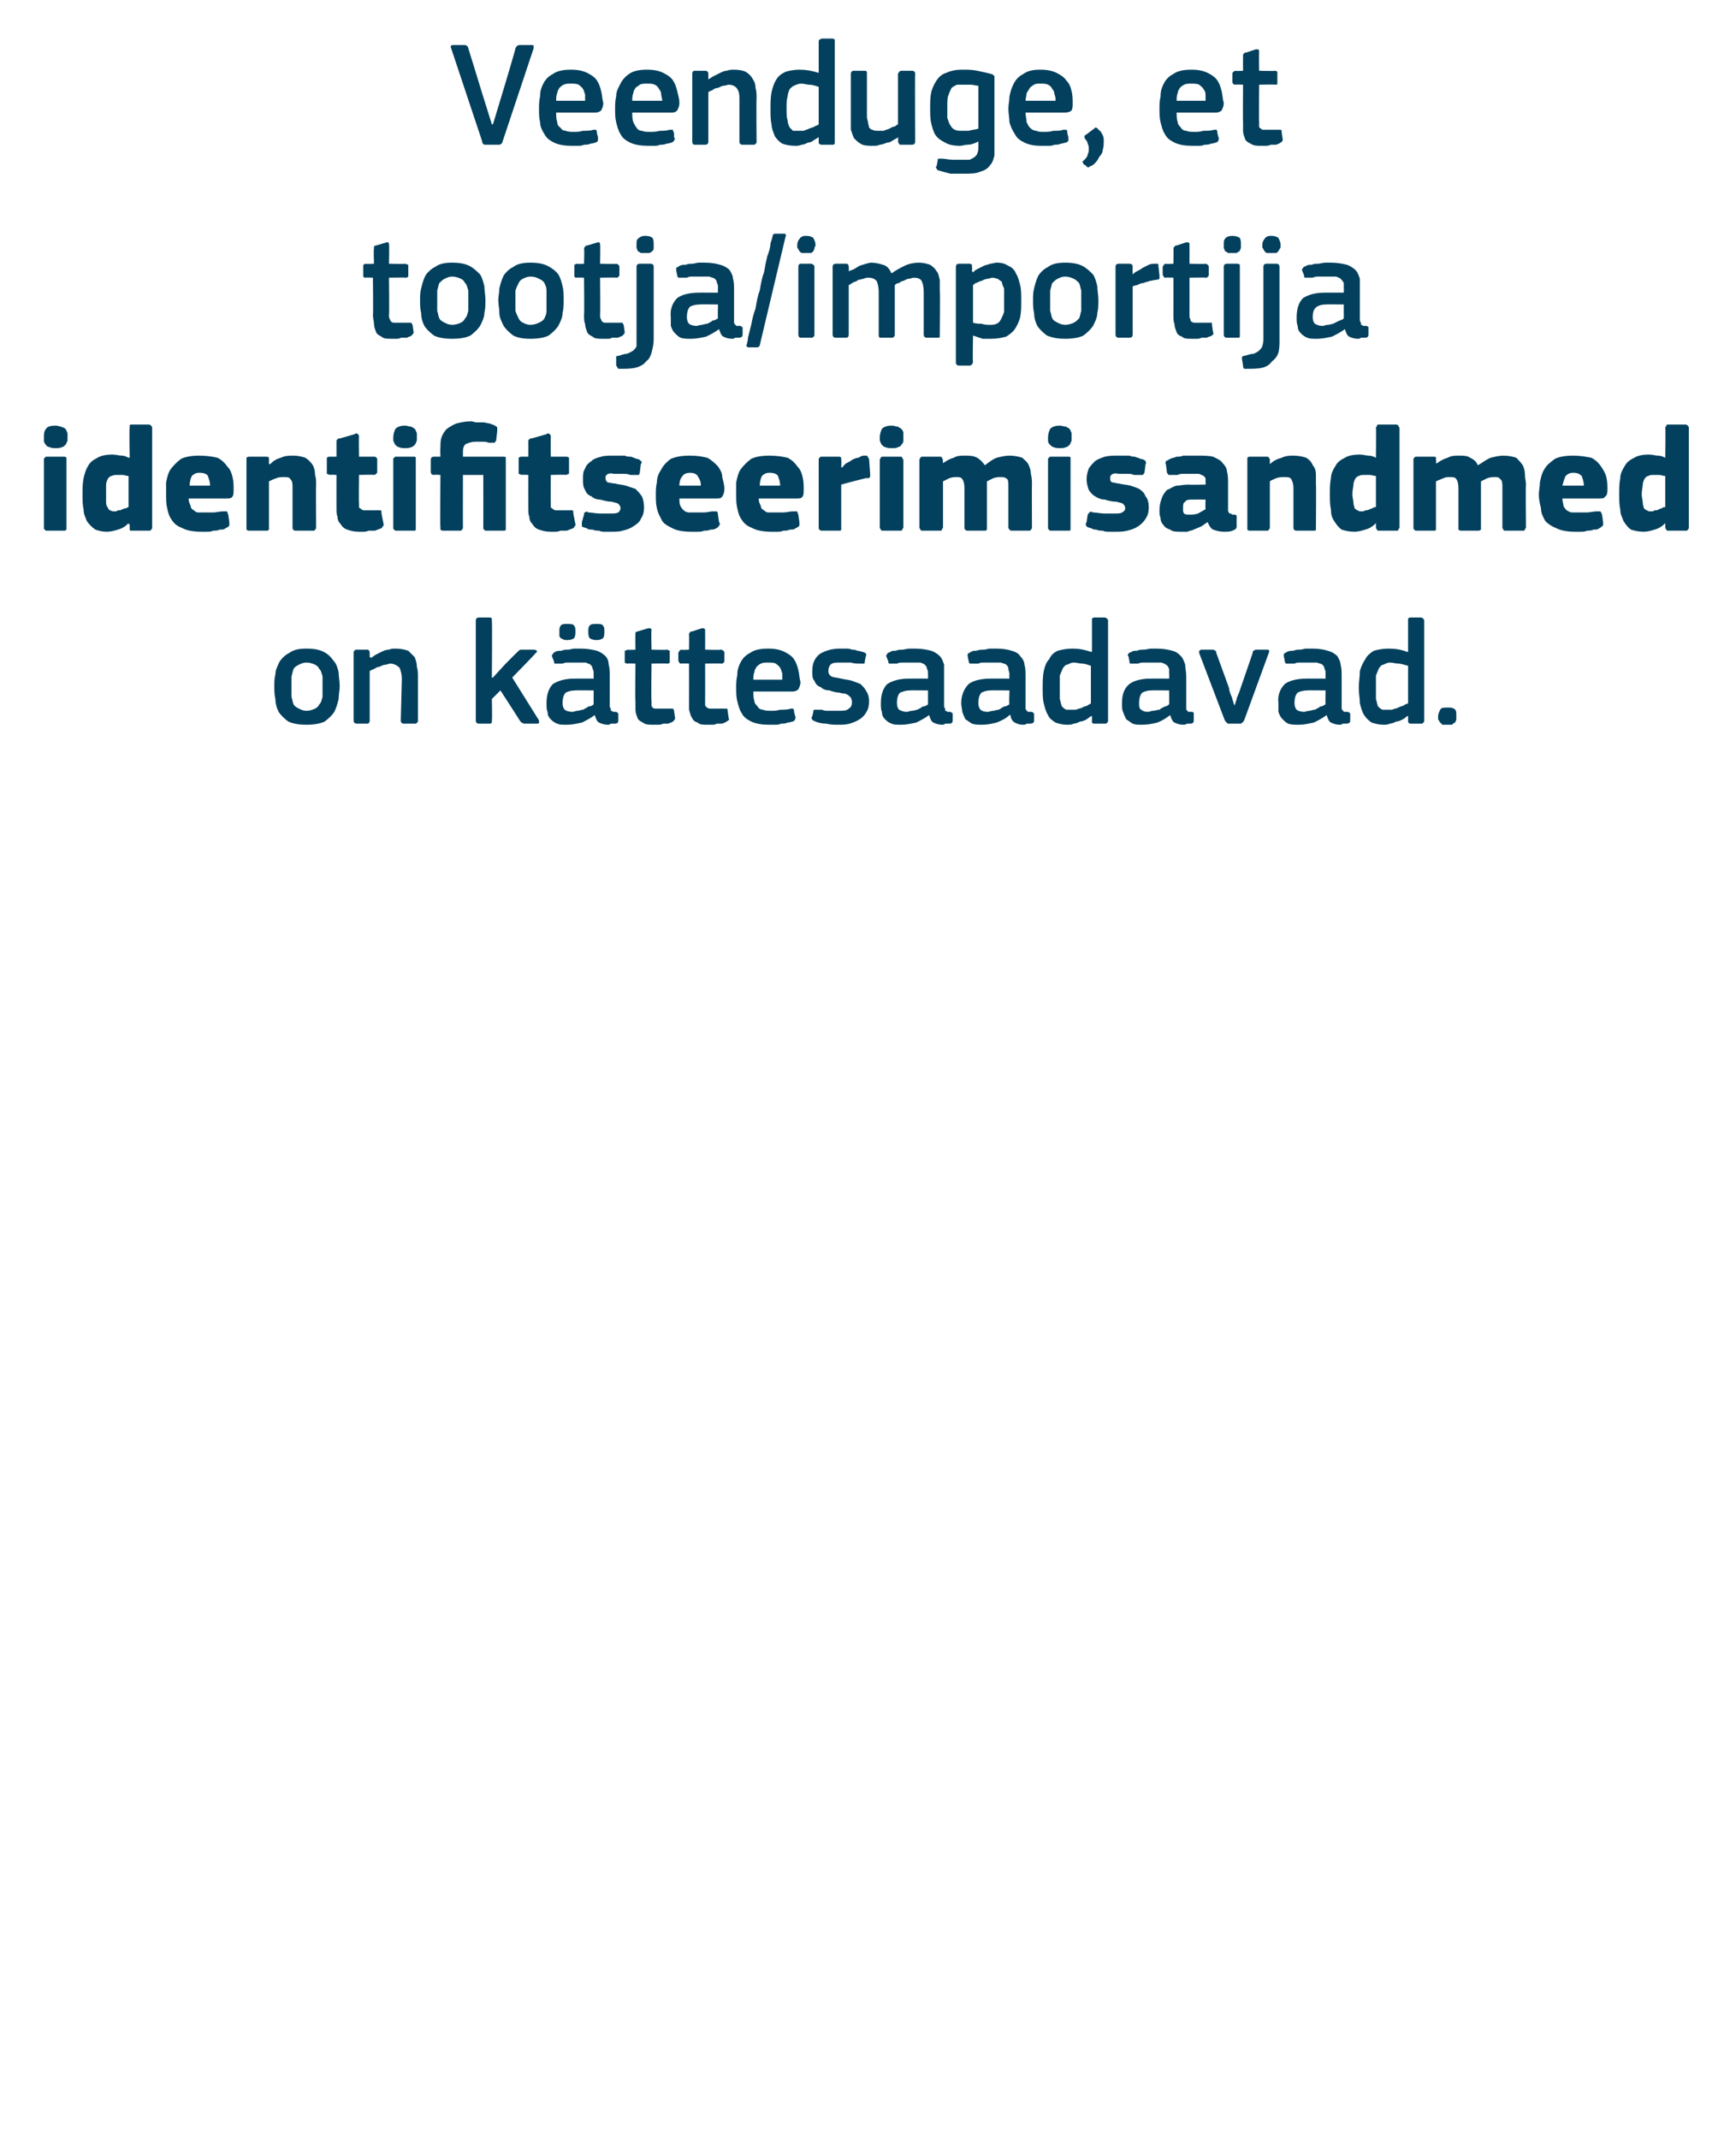 <?xml version="1.0" standalone="no"?><!DOCTYPE svg PUBLIC "-//W3C//DTD SVG 1.1//EN" "http://www.w3.org/Graphics/SVG/1.1/DTD/svg11.dtd"><svg xmlns="http://www.w3.org/2000/svg" version="1.1" width="162px" height="199.5px" viewBox="0 -3 162 199.5" style="top:-3px">  <desc>Veenduge, et tootja/importija identifitseerimisandmed on k ttesaadavad.</desc>  <defs/>  <g id="Polygon27746">    <path d="M 31.7 61 C 31.7 61.4 31.6 61.8 31.6 62.2 C 31.5 62.6 31.4 63 31.2 63.4 C 31 63.7 30.7 64 30.3 64.3 C 29.9 64.5 29.3 64.6 28.6 64.6 C 27.9 64.6 27.3 64.5 26.9 64.3 C 26.5 64 26.2 63.7 26 63.4 C 25.8 63 25.7 62.6 25.7 62.2 C 25.6 61.8 25.6 61.4 25.6 61 C 25.6 60.6 25.6 60.3 25.7 59.9 C 25.7 59.5 25.9 59.1 26.1 58.7 C 26.3 58.4 26.6 58.1 27 57.9 C 27.4 57.6 27.9 57.5 28.6 57.5 C 29.3 57.5 29.8 57.6 30.2 57.8 C 30.6 58 30.9 58.3 31.1 58.6 C 31.4 58.9 31.5 59.3 31.6 59.7 C 31.6 60.1 31.7 60.5 31.7 61 Z M 30.1 61.1 C 30.1 60.7 30.1 60.4 30.1 60.1 C 30 59.8 30 59.6 29.8 59.4 C 29.7 59.2 29.6 59.1 29.4 59 C 29.2 58.9 28.9 58.8 28.6 58.8 C 28.3 58.8 28.1 58.9 27.9 59 C 27.7 59.1 27.5 59.2 27.4 59.4 C 27.3 59.6 27.3 59.8 27.2 60.1 C 27.2 60.4 27.2 60.7 27.2 61.1 C 27.2 61.4 27.2 61.8 27.2 62 C 27.3 62.3 27.3 62.5 27.4 62.7 C 27.5 62.9 27.7 63 27.9 63.1 C 28.1 63.2 28.3 63.3 28.6 63.3 C 28.9 63.3 29.2 63.2 29.4 63.1 C 29.6 63 29.7 62.9 29.8 62.7 C 30 62.5 30 62.3 30.1 62 C 30.1 61.8 30.1 61.4 30.1 61.1 Z M 39 64.2 C 39 64.3 39 64.4 38.9 64.4 C 38.9 64.5 38.8 64.5 38.7 64.5 C 38.7 64.5 37.7 64.5 37.7 64.5 C 37.5 64.5 37.4 64.4 37.4 64.2 C 37.4 64.2 37.5 60.3 37.5 60.3 C 37.5 59.9 37.4 59.6 37.3 59.3 C 37.1 59.1 36.8 58.9 36.4 58.9 C 36.3 58.9 36.1 59 36 59 C 35.8 59 35.6 59.1 35.4 59.2 C 35.2 59.2 35.1 59.3 34.9 59.4 C 34.7 59.5 34.6 59.5 34.5 59.6 C 34.5 59.6 34.5 64.2 34.5 64.2 C 34.5 64.4 34.4 64.5 34.3 64.5 C 34.3 64.5 33.3 64.5 33.3 64.5 C 33.1 64.5 33 64.4 33 64.2 C 33 64.2 33 57.9 33 57.9 C 33 57.7 33.1 57.6 33.3 57.6 C 33.3 57.6 34.3 57.6 34.3 57.6 C 34.4 57.6 34.5 57.7 34.5 57.9 C 34.5 57.9 34.5 58.3 34.5 58.3 C 34.5 58.3 34.5 58.3 34.6 58.3 C 34.6 58.4 34.6 58.4 34.6 58.4 C 34.7 58.3 34.9 58.2 35 58.1 C 35.2 58 35.4 57.9 35.6 57.8 C 35.8 57.7 36 57.6 36.3 57.6 C 36.5 57.5 36.7 57.5 36.9 57.5 C 37.4 57.5 37.8 57.6 38.1 57.7 C 38.3 57.9 38.5 58.1 38.7 58.3 C 38.8 58.6 38.9 58.8 38.9 59.2 C 39 59.5 39 59.8 39 60.2 C 39 60.17 39 64.2 39 64.2 C 39 64.2 39 64.23 39 64.2 Z M 46 60.2 L 47.1 59 C 47.1 59 48.22 57.86 48.2 57.9 C 48.3 57.8 48.4 57.7 48.4 57.7 C 48.5 57.6 48.6 57.6 48.7 57.6 C 48.7 57.6 49.8 57.6 49.8 57.6 C 50 57.6 50.1 57.7 50.1 57.7 C 50.1 57.8 50.1 57.9 50 57.9 C 50 57.95 47.8 60.2 47.8 60.2 C 47.8 60.2 50.28 64.18 50.3 64.2 C 50.3 64.3 50.3 64.3 50.3 64.4 C 50.3 64.5 50.2 64.5 50.1 64.5 C 50.1 64.5 49 64.5 49 64.5 C 48.9 64.5 48.8 64.5 48.7 64.4 C 48.6 64.4 48.6 64.3 48.5 64.2 C 48.53 64.23 46.7 61.4 46.7 61.4 L 45.9 62.2 C 45.9 62.2 45.94 64.23 45.9 64.2 C 45.9 64.3 45.9 64.4 45.9 64.4 C 45.8 64.5 45.8 64.5 45.7 64.5 C 45.7 64.5 44.7 64.5 44.7 64.5 C 44.5 64.5 44.4 64.4 44.4 64.2 C 44.4 64.2 44.4 54.9 44.4 54.9 C 44.4 54.7 44.5 54.6 44.7 54.6 C 44.7 54.6 45.7 54.6 45.7 54.6 C 45.8 54.6 45.8 54.6 45.9 54.7 C 45.9 54.7 45.9 54.8 45.9 54.9 C 45.94 54.9 45.9 60.2 45.9 60.2 L 46 60.2 Z M 55.4 61.4 C 55.4 61.4 53.68 61.38 53.7 61.4 C 53.3 61.4 53 61.5 52.8 61.6 C 52.6 61.8 52.5 62.1 52.5 62.6 C 52.5 62.9 52.6 63.1 52.7 63.2 C 52.8 63.3 53.1 63.4 53.4 63.4 C 53.6 63.4 53.7 63.3 53.9 63.3 C 54.1 63.3 54.2 63.2 54.4 63.2 C 54.6 63.1 54.8 63 54.9 62.9 C 55.1 62.9 55.3 62.8 55.4 62.7 C 55.39 62.71 55.4 61.4 55.4 61.4 Z M 55.5 63.7 C 55.1 64 54.7 64.2 54.3 64.4 C 53.8 64.5 53.4 64.6 52.9 64.6 C 52.5 64.6 52.2 64.6 52 64.5 C 51.7 64.4 51.5 64.2 51.4 64.1 C 51.2 63.9 51.1 63.7 51.1 63.4 C 51 63.2 51 62.9 51 62.6 C 51 61.8 51.2 61.2 51.6 60.8 C 52.1 60.5 52.7 60.3 53.6 60.3 C 53.61 60.29 55.4 60.3 55.4 60.3 C 55.4 60.3 55.4 59.92 55.4 59.9 C 55.4 59.7 55.4 59.5 55.3 59.4 C 55.3 59.2 55.2 59.1 55.1 59 C 55 58.9 54.8 58.9 54.7 58.8 C 54.5 58.8 54.2 58.8 53.9 58.8 C 53.8 58.8 53.7 58.8 53.5 58.8 C 53.4 58.8 53.2 58.8 53 58.8 C 52.9 58.8 52.7 58.8 52.5 58.9 C 52.3 58.9 52.2 58.9 52 58.9 C 51.9 58.9 51.8 58.9 51.8 58.9 C 51.7 58.9 51.7 58.8 51.7 58.7 C 51.7 58.7 51.5 58.2 51.5 58.2 C 51.5 58.1 51.5 58.1 51.6 58 C 51.6 57.9 51.7 57.9 51.8 57.8 C 52 57.7 52.2 57.7 52.4 57.7 C 52.6 57.6 52.8 57.6 53 57.6 C 53.2 57.6 53.4 57.5 53.6 57.5 C 53.9 57.5 54 57.5 54.2 57.5 C 54.8 57.5 55.3 57.6 55.7 57.7 C 56 57.8 56.3 58 56.5 58.2 C 56.7 58.4 56.8 58.7 56.8 59 C 56.9 59.3 56.9 59.7 56.9 60.1 C 56.9 60.1 56.9 62.8 56.9 62.8 C 56.9 62.9 56.9 63 57 63.1 C 57 63.2 57 63.2 57 63.3 C 57.1 63.3 57.1 63.3 57.2 63.4 C 57.2 63.4 57.3 63.4 57.4 63.4 C 57.5 63.4 57.6 63.4 57.6 63.5 C 57.7 63.5 57.7 63.5 57.7 63.6 C 57.7 63.6 57.7 64.2 57.7 64.2 C 57.7 64.4 57.6 64.5 57.4 64.5 C 57.3 64.5 57.1 64.5 57 64.5 C 56.9 64.6 56.8 64.6 56.7 64.6 C 56.4 64.6 56.1 64.5 55.9 64.4 C 55.7 64.3 55.6 64 55.5 63.7 C 55.5 63.7 55.5 63.7 55.5 63.7 Z M 52.9 56.7 C 52.8 56.7 52.6 56.7 52.5 56.6 C 52.4 56.6 52.3 56.5 52.3 56.5 C 52.2 56.4 52.2 56.3 52.2 56.2 C 52.2 56.1 52.2 56 52.2 55.9 C 52.2 55.7 52.2 55.5 52.3 55.4 C 52.4 55.2 52.6 55.2 52.9 55.2 C 53.3 55.2 53.5 55.2 53.6 55.4 C 53.7 55.5 53.7 55.7 53.7 55.9 C 53.7 56.1 53.7 56.3 53.6 56.5 C 53.5 56.6 53.3 56.7 52.9 56.7 Z M 55.7 56.7 C 55.3 56.7 55.1 56.6 55 56.5 C 54.9 56.3 54.9 56.1 54.9 55.9 C 54.9 55.7 54.9 55.5 55 55.4 C 55.1 55.2 55.3 55.2 55.7 55.2 C 56 55.2 56.2 55.2 56.3 55.4 C 56.4 55.5 56.4 55.7 56.4 55.9 C 56.4 56.1 56.4 56.3 56.3 56.5 C 56.2 56.6 56 56.7 55.7 56.7 Z M 63 64 C 63 64.1 62.9 64.2 62.8 64.3 C 62.7 64.4 62.5 64.4 62.4 64.5 C 62.2 64.5 62 64.5 61.9 64.5 C 61.7 64.6 61.5 64.6 61.4 64.6 C 61.2 64.6 61.1 64.6 61 64.6 C 60.6 64.6 60.2 64.6 60 64.4 C 59.8 64.3 59.6 64.2 59.5 64 C 59.4 63.7 59.3 63.5 59.3 63.2 C 59.3 63 59.3 62.7 59.3 62.4 C 59.25 62.39 59.3 58.9 59.3 58.9 C 59.3 58.9 58.55 58.87 58.6 58.9 C 58.5 58.9 58.4 58.9 58.3 58.8 C 58.3 58.8 58.3 58.7 58.3 58.6 C 58.3 58.6 58.3 57.9 58.3 57.9 C 58.3 57.8 58.3 57.8 58.3 57.7 C 58.4 57.7 58.5 57.6 58.6 57.6 C 58.55 57.64 59.3 57.6 59.3 57.6 C 59.3 57.6 59.27 56.2 59.3 56.2 C 59.3 56.1 59.3 56 59.3 56 C 59.4 55.9 59.5 55.9 59.5 55.9 C 59.5 55.9 60.5 55.6 60.5 55.6 C 60.7 55.6 60.8 55.6 60.8 55.8 C 60.75 55.81 60.8 57.6 60.8 57.6 C 60.8 57.6 62.25 57.64 62.2 57.6 C 62.4 57.6 62.4 57.7 62.5 57.7 C 62.5 57.8 62.5 57.8 62.5 57.9 C 62.5 57.9 62.5 58.6 62.5 58.6 C 62.5 58.7 62.5 58.8 62.5 58.8 C 62.4 58.9 62.4 58.9 62.2 58.9 C 62.25 58.87 60.8 58.9 60.8 58.9 C 60.8 58.9 60.75 62.36 60.8 62.4 C 60.8 62.5 60.8 62.7 60.8 62.8 C 60.8 62.9 60.9 63 60.9 63 C 61 63.1 61.1 63.1 61.2 63.1 C 61.3 63.1 61.5 63.1 61.7 63.1 C 61.8 63.1 61.9 63.1 62.1 63.1 C 62.3 63.1 62.5 63.1 62.6 63.1 C 62.7 63.1 62.8 63.1 62.8 63.1 C 62.8 63.1 62.9 63.2 62.9 63.3 C 62.9 63.3 63 64 63 64 Z M 68 64 C 68.1 64.1 68 64.2 67.8 64.3 C 67.7 64.4 67.6 64.4 67.4 64.5 C 67.3 64.5 67.1 64.5 66.9 64.5 C 66.7 64.6 66.6 64.6 66.4 64.6 C 66.3 64.6 66.1 64.6 66 64.6 C 65.6 64.6 65.3 64.6 65.1 64.4 C 64.8 64.3 64.7 64.2 64.6 64 C 64.4 63.7 64.4 63.5 64.3 63.2 C 64.3 63 64.3 62.7 64.3 62.4 C 64.31 62.39 64.3 58.9 64.3 58.9 C 64.3 58.9 63.61 58.87 63.6 58.9 C 63.5 58.9 63.4 58.9 63.4 58.8 C 63.4 58.8 63.3 58.7 63.3 58.6 C 63.3 58.6 63.3 57.9 63.3 57.9 C 63.3 57.8 63.4 57.8 63.4 57.7 C 63.4 57.7 63.5 57.6 63.6 57.6 C 63.61 57.64 64.3 57.6 64.3 57.6 C 64.3 57.6 64.32 56.2 64.3 56.2 C 64.3 56.1 64.3 56 64.4 56 C 64.4 55.9 64.5 55.9 64.6 55.9 C 64.6 55.9 65.5 55.6 65.5 55.6 C 65.7 55.6 65.8 55.6 65.8 55.8 C 65.81 55.81 65.8 57.6 65.8 57.6 C 65.8 57.6 67.3 57.64 67.3 57.6 C 67.4 57.6 67.5 57.7 67.5 57.7 C 67.6 57.8 67.6 57.8 67.6 57.9 C 67.6 57.9 67.6 58.6 67.6 58.6 C 67.6 58.7 67.6 58.8 67.5 58.8 C 67.5 58.9 67.4 58.9 67.3 58.9 C 67.3 58.87 65.8 58.9 65.8 58.9 C 65.8 58.9 65.81 62.36 65.8 62.4 C 65.8 62.5 65.8 62.7 65.8 62.8 C 65.9 62.9 65.9 63 66 63 C 66.1 63.1 66.2 63.1 66.3 63.1 C 66.4 63.1 66.6 63.1 66.7 63.1 C 66.8 63.1 67 63.1 67.2 63.1 C 67.4 63.1 67.5 63.1 67.7 63.1 C 67.8 63.1 67.8 63.1 67.8 63.1 C 67.9 63.1 67.9 63.2 67.9 63.3 C 67.9 63.3 68 64 68 64 Z M 70.3 61.5 C 70.3 61.8 70.3 62.1 70.4 62.4 C 70.4 62.6 70.6 62.8 70.7 62.9 C 70.8 63.1 71 63.2 71.2 63.2 C 71.4 63.3 71.7 63.3 72 63.3 C 72.2 63.3 72.5 63.3 72.8 63.2 C 73.2 63.2 73.5 63.2 73.8 63.1 C 73.9 63.1 74 63.1 74 63.1 C 74.1 63.2 74.1 63.2 74.1 63.4 C 74.1 63.4 74.2 63.8 74.2 63.8 C 74.3 63.9 74.2 64 74.2 64.1 C 74.2 64.2 74.1 64.2 74 64.3 C 73.9 64.3 73.7 64.4 73.5 64.4 C 73.3 64.5 73.1 64.5 72.9 64.5 C 72.7 64.6 72.5 64.6 72.3 64.6 C 72.1 64.6 71.9 64.6 71.7 64.6 C 71.1 64.6 70.5 64.5 70.1 64.3 C 69.7 64.1 69.4 63.9 69.2 63.5 C 69 63.2 68.9 62.8 68.8 62.4 C 68.7 62 68.7 61.6 68.7 61.1 C 68.7 60.8 68.7 60.4 68.8 60 C 68.8 59.5 68.9 59.2 69.1 58.8 C 69.3 58.4 69.6 58.1 70 57.9 C 70.4 57.6 71 57.5 71.7 57.5 C 72.3 57.5 72.8 57.6 73.2 57.8 C 73.6 58 73.9 58.2 74.1 58.5 C 74.3 58.8 74.4 59.1 74.5 59.5 C 74.6 59.9 74.6 60.3 74.7 60.6 C 74.7 60.9 74.6 61.1 74.5 61.3 C 74.4 61.4 74.2 61.5 74 61.5 C 74 61.5 70.3 61.5 70.3 61.5 Z M 71.7 58.8 C 71.4 58.8 71.2 58.8 71 58.9 C 70.8 59 70.7 59.1 70.6 59.2 C 70.5 59.4 70.4 59.5 70.4 59.7 C 70.3 59.9 70.3 60.2 70.3 60.4 C 70.3 60.4 73 60.4 73 60.4 C 73 60.2 73 60 73 59.8 C 72.9 59.6 72.9 59.4 72.8 59.3 C 72.7 59.1 72.5 59 72.4 58.9 C 72.2 58.8 71.9 58.8 71.7 58.8 Z M 81.1 62.4 C 81.1 62.9 81 63.2 80.8 63.5 C 80.7 63.7 80.4 64 80.2 64.1 C 79.9 64.3 79.6 64.4 79.3 64.5 C 78.9 64.6 78.6 64.6 78.2 64.6 C 77.9 64.6 77.5 64.6 77.1 64.5 C 76.7 64.5 76.3 64.4 76.1 64.3 C 75.9 64.2 75.8 64.2 75.8 64.1 C 75.7 64 75.7 64 75.8 63.8 C 75.8 63.8 75.9 63.4 75.9 63.4 C 75.9 63.3 75.9 63.2 76 63.2 C 76 63.2 76.1 63.2 76.2 63.2 C 76.4 63.2 76.5 63.2 76.7 63.2 C 76.9 63.3 77.1 63.3 77.3 63.3 C 77.4 63.3 77.6 63.3 77.8 63.3 C 77.9 63.3 78.1 63.3 78.2 63.3 C 78.7 63.3 79 63.3 79.2 63.1 C 79.4 63 79.5 62.8 79.5 62.5 C 79.5 62.4 79.5 62.3 79.4 62.1 C 79.4 62 79.3 62 79.2 61.9 C 79.2 61.8 79 61.8 78.9 61.7 C 78.8 61.7 78.6 61.7 78.3 61.6 C 78 61.6 77.7 61.5 77.4 61.4 C 77.1 61.4 76.8 61.3 76.6 61.1 C 76.3 61 76.1 60.8 76 60.5 C 75.8 60.3 75.8 60 75.8 59.6 C 75.8 58.9 76 58.4 76.5 58 C 77 57.7 77.6 57.5 78.4 57.5 C 78.5 57.5 78.7 57.5 78.9 57.5 C 79.1 57.5 79.3 57.5 79.5 57.6 C 79.7 57.6 79.8 57.6 80 57.7 C 80.2 57.7 80.4 57.8 80.5 57.8 C 80.8 57.9 80.9 58 80.8 58.2 C 80.8 58.2 80.7 58.7 80.7 58.7 C 80.7 58.8 80.7 58.9 80.6 58.9 C 80.6 58.9 80.5 58.9 80.3 58.9 C 80 58.9 79.7 58.9 79.4 58.8 C 79 58.8 78.7 58.8 78.4 58.8 C 78 58.8 77.7 58.8 77.5 59 C 77.4 59.1 77.3 59.3 77.3 59.6 C 77.3 59.8 77.4 60 77.6 60.1 C 77.8 60.2 78.1 60.2 78.5 60.3 C 78.9 60.4 79.2 60.4 79.5 60.5 C 79.8 60.6 80 60.7 80.3 60.8 C 80.5 61 80.7 61.2 80.8 61.4 C 81 61.7 81.1 62 81.1 62.4 Z M 86.6 61.4 C 86.6 61.4 84.89 61.38 84.9 61.4 C 84.5 61.4 84.3 61.5 84 61.6 C 83.8 61.8 83.7 62.1 83.7 62.6 C 83.7 62.9 83.8 63.1 83.9 63.2 C 84.1 63.3 84.3 63.4 84.6 63.4 C 84.8 63.4 84.9 63.3 85.1 63.3 C 85.3 63.3 85.5 63.2 85.6 63.2 C 85.8 63.1 86 63 86.1 62.9 C 86.3 62.9 86.5 62.8 86.6 62.7 C 86.6 62.71 86.6 61.4 86.6 61.4 Z M 86.7 63.7 C 86.3 64 85.9 64.2 85.5 64.4 C 85 64.5 84.6 64.6 84.1 64.6 C 83.7 64.6 83.4 64.6 83.2 64.5 C 82.9 64.4 82.7 64.2 82.6 64.1 C 82.4 63.9 82.3 63.7 82.3 63.4 C 82.2 63.2 82.2 62.9 82.2 62.6 C 82.2 61.8 82.4 61.2 82.8 60.8 C 83.3 60.5 83.9 60.3 84.8 60.3 C 84.82 60.29 86.6 60.3 86.6 60.3 C 86.6 60.3 86.61 59.92 86.6 59.9 C 86.6 59.7 86.6 59.5 86.5 59.4 C 86.5 59.2 86.4 59.1 86.3 59 C 86.2 58.9 86.1 58.9 85.9 58.8 C 85.7 58.8 85.4 58.8 85.2 58.8 C 85 58.8 84.9 58.8 84.7 58.8 C 84.6 58.8 84.4 58.8 84.2 58.8 C 84.1 58.8 83.9 58.8 83.7 58.9 C 83.5 58.9 83.4 58.9 83.2 58.9 C 83.1 58.9 83 58.9 83 58.9 C 82.9 58.9 82.9 58.8 82.9 58.7 C 82.9 58.7 82.7 58.2 82.7 58.2 C 82.7 58.1 82.7 58.1 82.8 58 C 82.8 57.9 82.9 57.9 83.1 57.8 C 83.2 57.7 83.4 57.7 83.6 57.7 C 83.8 57.6 84 57.6 84.2 57.6 C 84.4 57.6 84.6 57.5 84.9 57.5 C 85.1 57.5 85.3 57.5 85.4 57.5 C 86 57.5 86.5 57.6 86.9 57.7 C 87.2 57.8 87.5 58 87.7 58.2 C 87.9 58.4 88 58.7 88.1 59 C 88.1 59.3 88.1 59.7 88.1 60.1 C 88.1 60.1 88.1 62.8 88.1 62.8 C 88.1 62.9 88.1 63 88.2 63.1 C 88.2 63.2 88.2 63.2 88.2 63.3 C 88.3 63.3 88.3 63.3 88.4 63.4 C 88.4 63.4 88.5 63.4 88.6 63.4 C 88.7 63.4 88.8 63.4 88.8 63.5 C 88.9 63.5 88.9 63.5 88.9 63.6 C 88.9 63.6 88.9 64.2 88.9 64.2 C 88.9 64.4 88.8 64.5 88.6 64.5 C 88.5 64.5 88.3 64.5 88.2 64.5 C 88.1 64.6 88 64.6 87.9 64.6 C 87.6 64.6 87.3 64.5 87.1 64.4 C 86.9 64.3 86.8 64 86.7 63.7 C 86.7 63.7 86.7 63.7 86.7 63.7 Z M 94.2 61.4 C 94.2 61.4 92.45 61.38 92.4 61.4 C 92.1 61.4 91.8 61.5 91.6 61.6 C 91.4 61.8 91.3 62.1 91.3 62.6 C 91.3 62.9 91.4 63.1 91.5 63.2 C 91.6 63.3 91.8 63.4 92.2 63.4 C 92.3 63.4 92.5 63.3 92.7 63.3 C 92.8 63.3 93 63.2 93.2 63.2 C 93.4 63.1 93.5 63 93.7 62.9 C 93.9 62.9 94 62.8 94.2 62.7 C 94.15 62.71 94.2 61.4 94.2 61.4 Z M 94.2 63.7 C 93.9 64 93.5 64.2 93 64.4 C 92.6 64.5 92.1 64.6 91.7 64.6 C 91.3 64.6 91 64.6 90.7 64.5 C 90.5 64.4 90.3 64.2 90.1 64.1 C 90 63.9 89.9 63.7 89.8 63.4 C 89.8 63.2 89.7 62.9 89.7 62.6 C 89.7 61.8 90 61.2 90.4 60.8 C 90.8 60.5 91.5 60.3 92.4 60.3 C 92.38 60.29 94.2 60.3 94.2 60.3 C 94.2 60.3 94.17 59.92 94.2 59.9 C 94.2 59.7 94.1 59.5 94.1 59.4 C 94.1 59.2 94 59.1 93.9 59 C 93.8 58.9 93.6 58.9 93.4 58.8 C 93.2 58.8 93 58.8 92.7 58.8 C 92.6 58.8 92.5 58.8 92.3 58.8 C 92.1 58.8 92 58.8 91.8 58.8 C 91.6 58.8 91.5 58.8 91.3 58.9 C 91.1 58.9 90.9 58.9 90.8 58.9 C 90.7 58.9 90.6 58.9 90.5 58.9 C 90.5 58.9 90.4 58.8 90.4 58.7 C 90.4 58.7 90.3 58.2 90.3 58.2 C 90.3 58.1 90.3 58.1 90.3 58 C 90.4 57.9 90.5 57.9 90.6 57.8 C 90.8 57.7 90.9 57.7 91.1 57.7 C 91.4 57.6 91.6 57.6 91.8 57.6 C 92 57.6 92.2 57.5 92.4 57.5 C 92.6 57.5 92.8 57.5 93 57.5 C 93.6 57.5 94.1 57.6 94.4 57.7 C 94.8 57.8 95.1 58 95.2 58.2 C 95.4 58.4 95.6 58.7 95.6 59 C 95.7 59.3 95.7 59.7 95.7 60.1 C 95.7 60.1 95.7 62.8 95.7 62.8 C 95.7 62.9 95.7 63 95.7 63.1 C 95.7 63.2 95.8 63.2 95.8 63.3 C 95.8 63.3 95.9 63.3 95.9 63.4 C 96 63.4 96.1 63.4 96.2 63.4 C 96.3 63.4 96.4 63.4 96.4 63.5 C 96.4 63.5 96.5 63.5 96.5 63.6 C 96.5 63.6 96.5 64.2 96.5 64.2 C 96.5 64.4 96.4 64.5 96.1 64.5 C 96 64.5 95.9 64.5 95.8 64.5 C 95.7 64.6 95.6 64.6 95.5 64.6 C 95.1 64.6 94.9 64.5 94.7 64.4 C 94.5 64.3 94.3 64 94.3 63.7 C 94.3 63.7 94.2 63.7 94.2 63.7 Z M 103.4 64.2 C 103.4 64.3 103.4 64.4 103.3 64.4 C 103.3 64.5 103.2 64.5 103.1 64.5 C 103.1 64.5 102.1 64.5 102.1 64.5 C 101.9 64.5 101.9 64.4 101.9 64.3 C 101.9 64.3 101.9 63.8 101.9 63.8 C 101.8 63.8 101.8 63.8 101.8 63.8 C 101.8 63.8 101.8 63.8 101.8 63.8 C 101.7 63.9 101.5 64 101.4 64.1 C 101.2 64.2 101 64.3 100.8 64.3 C 100.6 64.4 100.4 64.5 100.2 64.5 C 100 64.6 99.8 64.6 99.6 64.6 C 99.1 64.6 98.8 64.5 98.5 64.4 C 98.2 64.2 97.9 64 97.8 63.7 C 97.6 63.4 97.5 63 97.4 62.6 C 97.3 62.2 97.3 61.7 97.3 61.2 C 97.3 60.6 97.3 60.1 97.4 59.6 C 97.5 59.2 97.6 58.8 97.9 58.5 C 98.1 58.1 98.3 57.9 98.7 57.7 C 99.1 57.6 99.5 57.5 100.1 57.5 C 100.7 57.5 101.2 57.6 101.8 57.8 C 101.8 57.8 101.8 57.8 101.8 57.8 C 101.8 57.8 101.8 57.8 101.9 57.8 C 101.9 57.8 101.9 54.9 101.9 54.9 C 101.9 54.8 101.9 54.7 101.9 54.7 C 101.9 54.7 102 54.6 102.1 54.6 C 102.1 54.6 103.1 54.6 103.1 54.6 C 103.2 54.6 103.3 54.7 103.3 54.7 C 103.4 54.8 103.4 54.8 103.4 54.9 C 103.4 54.9 103.4 64.2 103.4 64.2 Z M 101.8 59.1 C 101.5 59 101.2 58.9 101 58.9 C 100.7 58.9 100.5 58.8 100.2 58.8 C 100 58.8 99.8 58.9 99.6 59 C 99.4 59 99.3 59.2 99.2 59.3 C 99.1 59.5 99 59.8 98.9 60 C 98.9 60.3 98.9 60.7 98.9 61.1 C 98.9 61.6 98.9 62 98.9 62.2 C 99 62.5 99 62.7 99.1 62.9 C 99.2 63 99.3 63.1 99.5 63.2 C 99.6 63.2 99.8 63.2 99.9 63.2 C 100.1 63.2 100.2 63.2 100.4 63.2 C 100.6 63.1 100.8 63.1 101 63 C 101.1 62.9 101.3 62.9 101.5 62.8 C 101.6 62.7 101.7 62.7 101.8 62.6 C 101.8 62.6 101.8 59.1 101.8 59.1 Z M 109.1 61.4 C 109.1 61.4 107.41 61.38 107.4 61.4 C 107.1 61.4 106.8 61.5 106.6 61.6 C 106.4 61.8 106.3 62.1 106.3 62.6 C 106.3 62.9 106.3 63.1 106.5 63.2 C 106.6 63.3 106.8 63.4 107.1 63.4 C 107.3 63.4 107.4 63.3 107.6 63.3 C 107.8 63.3 108 63.2 108.2 63.2 C 108.3 63.1 108.5 63 108.7 62.9 C 108.8 62.9 109 62.8 109.1 62.7 C 109.12 62.71 109.1 61.4 109.1 61.4 Z M 109.2 63.7 C 108.8 64 108.5 64.2 108 64.4 C 107.6 64.5 107.1 64.6 106.6 64.6 C 106.3 64.6 105.9 64.6 105.7 64.5 C 105.5 64.4 105.3 64.2 105.1 64.1 C 105 63.9 104.9 63.7 104.8 63.4 C 104.7 63.2 104.7 62.9 104.7 62.6 C 104.7 61.8 104.9 61.2 105.4 60.8 C 105.8 60.5 106.5 60.3 107.3 60.3 C 107.34 60.29 109.1 60.3 109.1 60.3 C 109.1 60.3 109.13 59.92 109.1 59.9 C 109.1 59.7 109.1 59.5 109.1 59.4 C 109 59.2 109 59.1 108.8 59 C 108.7 58.9 108.6 58.9 108.4 58.8 C 108.2 58.8 108 58.8 107.7 58.8 C 107.6 58.8 107.4 58.8 107.3 58.8 C 107.1 58.8 106.9 58.8 106.8 58.8 C 106.6 58.8 106.4 58.8 106.2 58.9 C 106.1 58.9 105.9 58.9 105.8 58.9 C 105.6 58.9 105.5 58.9 105.5 58.9 C 105.4 58.9 105.4 58.8 105.4 58.7 C 105.4 58.7 105.3 58.2 105.3 58.2 C 105.2 58.1 105.2 58.1 105.3 58 C 105.3 57.9 105.4 57.9 105.6 57.8 C 105.7 57.7 105.9 57.7 106.1 57.7 C 106.3 57.6 106.5 57.6 106.7 57.6 C 107 57.6 107.2 57.5 107.4 57.5 C 107.6 57.5 107.8 57.5 107.9 57.5 C 108.6 57.5 109 57.6 109.4 57.7 C 109.8 57.8 110 58 110.2 58.2 C 110.4 58.4 110.5 58.7 110.6 59 C 110.6 59.3 110.7 59.7 110.7 60.1 C 110.7 60.1 110.7 62.8 110.7 62.8 C 110.7 62.9 110.7 63 110.7 63.1 C 110.7 63.2 110.7 63.2 110.8 63.3 C 110.8 63.3 110.8 63.3 110.9 63.4 C 111 63.4 111.1 63.4 111.2 63.4 C 111.3 63.4 111.3 63.4 111.4 63.5 C 111.4 63.5 111.4 63.5 111.4 63.6 C 111.4 63.6 111.4 64.2 111.4 64.2 C 111.4 64.4 111.3 64.5 111.1 64.5 C 111 64.5 110.9 64.5 110.8 64.5 C 110.6 64.6 110.5 64.6 110.4 64.6 C 110.1 64.6 109.8 64.5 109.6 64.4 C 109.4 64.3 109.3 64 109.2 63.7 C 109.2 63.7 109.2 63.7 109.2 63.7 Z M 115.2 62.8 C 115.2 62.8 115.3 62.6 115.3 62.5 C 115.4 62.3 115.4 62.1 115.5 61.9 C 115.6 61.7 115.7 61.4 115.8 61.1 C 115.8 61.1 116.9 57.9 116.9 57.9 C 116.9 57.8 116.9 57.7 117 57.7 C 117 57.7 117.1 57.6 117.2 57.6 C 117.2 57.6 118.3 57.6 118.3 57.6 C 118.4 57.6 118.5 57.7 118.4 57.9 C 118.4 57.9 116.1 64.2 116.1 64.2 C 116 64.3 116 64.4 115.9 64.4 C 115.9 64.5 115.8 64.5 115.7 64.5 C 115.7 64.5 114.7 64.5 114.7 64.5 C 114.6 64.5 114.5 64.5 114.5 64.4 C 114.4 64.4 114.4 64.3 114.3 64.2 C 114.3 64.2 111.9 57.9 111.9 57.9 C 111.9 57.8 111.9 57.8 111.9 57.7 C 112 57.7 112 57.6 112.1 57.6 C 112.1 57.6 113.2 57.6 113.2 57.6 C 113.3 57.6 113.4 57.7 113.4 57.7 C 113.5 57.7 113.5 57.8 113.5 57.9 C 113.5 57.9 114.7 61.2 114.7 61.2 C 114.7 61.4 114.8 61.7 114.9 61.9 C 115 62.1 115 62.3 115.1 62.5 C 115.1 62.6 115.2 62.8 115.2 62.8 C 115.2 62.8 115.2 62.8 115.2 62.8 Z M 123.7 61.4 C 123.7 61.4 121.96 61.38 122 61.4 C 121.6 61.4 121.3 61.5 121.1 61.6 C 120.9 61.8 120.8 62.1 120.8 62.6 C 120.8 62.9 120.9 63.1 121 63.2 C 121.1 63.3 121.4 63.4 121.7 63.4 C 121.8 63.4 122 63.3 122.2 63.3 C 122.3 63.3 122.5 63.2 122.7 63.2 C 122.9 63.1 123.1 63 123.2 62.9 C 123.4 62.9 123.5 62.8 123.7 62.7 C 123.67 62.71 123.7 61.4 123.7 61.4 Z M 123.8 63.7 C 123.4 64 123 64.2 122.6 64.4 C 122.1 64.5 121.7 64.6 121.2 64.6 C 120.8 64.6 120.5 64.6 120.2 64.5 C 120 64.4 119.8 64.2 119.7 64.1 C 119.5 63.9 119.4 63.7 119.3 63.4 C 119.3 63.2 119.3 62.9 119.3 62.6 C 119.2 61.8 119.5 61.2 119.9 60.8 C 120.3 60.5 121 60.3 121.9 60.3 C 121.89 60.29 123.7 60.3 123.7 60.3 C 123.7 60.3 123.68 59.92 123.7 59.9 C 123.7 59.7 123.7 59.5 123.6 59.4 C 123.6 59.2 123.5 59.1 123.4 59 C 123.3 58.9 123.1 58.9 122.9 58.8 C 122.8 58.8 122.5 58.8 122.2 58.8 C 122.1 58.8 122 58.8 121.8 58.8 C 121.6 58.8 121.5 58.8 121.3 58.8 C 121.1 58.8 121 58.8 120.8 58.9 C 120.6 58.9 120.5 58.9 120.3 58.9 C 120.2 58.9 120.1 58.9 120 58.9 C 120 58.9 119.9 58.8 119.9 58.7 C 119.9 58.7 119.8 58.2 119.8 58.2 C 119.8 58.1 119.8 58.1 119.8 58 C 119.9 57.9 120 57.9 120.1 57.8 C 120.3 57.7 120.5 57.7 120.7 57.7 C 120.9 57.6 121.1 57.6 121.3 57.6 C 121.5 57.6 121.7 57.5 121.9 57.5 C 122.1 57.5 122.3 57.5 122.5 57.5 C 123.1 57.5 123.6 57.6 123.9 57.7 C 124.3 57.8 124.6 58 124.8 58.2 C 124.9 58.4 125.1 58.7 125.1 59 C 125.2 59.3 125.2 59.7 125.2 60.1 C 125.2 60.1 125.2 62.8 125.2 62.8 C 125.2 62.9 125.2 63 125.2 63.1 C 125.2 63.2 125.3 63.2 125.3 63.3 C 125.3 63.3 125.4 63.3 125.4 63.4 C 125.5 63.4 125.6 63.4 125.7 63.4 C 125.8 63.4 125.9 63.4 125.9 63.5 C 126 63.5 126 63.5 126 63.6 C 126 63.6 126 64.2 126 64.2 C 126 64.4 125.9 64.5 125.6 64.5 C 125.5 64.5 125.4 64.5 125.3 64.5 C 125.2 64.6 125.1 64.6 125 64.6 C 124.7 64.6 124.4 64.5 124.2 64.4 C 124 64.3 123.9 64 123.8 63.7 C 123.8 63.7 123.8 63.7 123.8 63.7 Z M 132.9 64.2 C 132.9 64.3 132.9 64.4 132.8 64.4 C 132.8 64.5 132.7 64.5 132.6 64.5 C 132.6 64.5 131.6 64.5 131.6 64.5 C 131.5 64.5 131.4 64.4 131.4 64.3 C 131.4 64.3 131.4 63.8 131.4 63.8 C 131.4 63.8 131.4 63.8 131.3 63.8 C 131.3 63.8 131.3 63.8 131.3 63.8 C 131.2 63.9 131.1 64 130.9 64.1 C 130.7 64.2 130.5 64.3 130.3 64.3 C 130.1 64.4 129.9 64.5 129.7 64.5 C 129.5 64.6 129.3 64.6 129.1 64.6 C 128.7 64.6 128.3 64.5 128 64.4 C 127.7 64.2 127.5 64 127.3 63.7 C 127.1 63.4 127 63 126.9 62.6 C 126.9 62.2 126.8 61.7 126.8 61.2 C 126.8 60.6 126.9 60.1 126.9 59.6 C 127 59.2 127.2 58.8 127.4 58.5 C 127.6 58.1 127.9 57.9 128.2 57.7 C 128.6 57.6 129 57.5 129.6 57.5 C 130.2 57.5 130.8 57.6 131.3 57.8 C 131.3 57.8 131.4 57.8 131.4 57.8 C 131.4 57.8 131.4 57.8 131.4 57.8 C 131.4 57.8 131.4 54.9 131.4 54.9 C 131.4 54.8 131.4 54.7 131.4 54.7 C 131.4 54.7 131.5 54.6 131.6 54.6 C 131.6 54.6 132.6 54.6 132.6 54.6 C 132.7 54.6 132.8 54.7 132.8 54.7 C 132.9 54.8 132.9 54.8 132.9 54.9 C 132.9 54.9 132.9 64.2 132.9 64.2 Z M 131.4 59.1 C 131 59 130.7 58.9 130.5 58.9 C 130.2 58.9 130 58.8 129.7 58.8 C 129.5 58.8 129.3 58.9 129.1 59 C 128.9 59 128.8 59.2 128.7 59.3 C 128.6 59.5 128.5 59.8 128.4 60 C 128.4 60.3 128.4 60.7 128.4 61.1 C 128.4 61.6 128.4 62 128.4 62.2 C 128.5 62.5 128.5 62.7 128.6 62.9 C 128.7 63 128.8 63.1 129 63.2 C 129.1 63.2 129.3 63.2 129.5 63.2 C 129.6 63.2 129.8 63.2 129.9 63.2 C 130.1 63.1 130.3 63.1 130.5 63 C 130.6 62.9 130.8 62.9 131 62.8 C 131.1 62.7 131.2 62.7 131.4 62.6 C 131.4 62.6 131.4 59.1 131.4 59.1 Z M 135.9 63.8 C 135.9 63.9 135.9 64 135.9 64.1 C 135.9 64.2 135.8 64.3 135.8 64.4 C 135.7 64.4 135.6 64.5 135.5 64.6 C 135.4 64.6 135.2 64.6 135.1 64.6 C 134.9 64.6 134.7 64.6 134.6 64.6 C 134.5 64.5 134.4 64.4 134.4 64.4 C 134.3 64.3 134.3 64.2 134.2 64.1 C 134.2 64 134.2 63.9 134.2 63.8 C 134.2 63.6 134.3 63.4 134.4 63.2 C 134.5 63 134.7 63 135.1 63 C 135.4 63 135.6 63 135.8 63.2 C 135.9 63.3 135.9 63.5 135.9 63.8 Z " stroke="none" fill="#02405d"/>  </g>  <g id="Polygon27745">    <path d="M 6.3 37.8 C 6.3 37.9 6.3 38 6.3 38.1 C 6.2 38.3 6.2 38.4 6.1 38.5 C 6 38.6 5.9 38.7 5.8 38.7 C 5.6 38.8 5.4 38.8 5.2 38.8 C 5 38.8 4.8 38.8 4.6 38.7 C 4.5 38.7 4.3 38.6 4.3 38.5 C 4.2 38.4 4.1 38.3 4.1 38.1 C 4.1 38 4.1 37.9 4.1 37.8 C 4.1 37.5 4.1 37.2 4.3 37 C 4.4 36.8 4.7 36.7 5.2 36.7 C 5.4 36.7 5.6 36.8 5.7 36.8 C 5.9 36.9 6 36.9 6.1 37 C 6.2 37.1 6.2 37.2 6.3 37.4 C 6.3 37.5 6.3 37.6 6.3 37.8 Z M 6.2 46.2 C 6.2 46.3 6.2 46.3 6.2 46.4 C 6.1 46.5 6.1 46.5 5.9 46.5 C 5.9 46.5 4.4 46.5 4.4 46.5 C 4.3 46.5 4.2 46.5 4.2 46.4 C 4.1 46.4 4.1 46.3 4.1 46.2 C 4.1 46.2 4.1 39.9 4.1 39.9 C 4.1 39.8 4.1 39.7 4.2 39.7 C 4.2 39.6 4.3 39.6 4.4 39.6 C 4.4 39.6 5.9 39.6 5.9 39.6 C 6.1 39.6 6.1 39.6 6.2 39.7 C 6.2 39.8 6.2 39.8 6.2 39.9 C 6.2 39.9 6.2 46.2 6.2 46.2 Z M 14.2 46.2 C 14.2 46.3 14.2 46.3 14.1 46.4 C 14.1 46.5 14 46.5 13.9 46.5 C 13.9 46.5 12.3 46.5 12.3 46.5 C 12.2 46.5 12.1 46.5 12.1 46.4 C 12.1 46.4 12.1 46.3 12.1 46.2 C 12.1 46.2 12.1 45.9 12.1 45.9 C 12 45.9 12 45.9 12 45.8 C 12 45.8 12 45.8 12 45.8 C 11.7 46.1 11.4 46.3 11 46.4 C 10.7 46.5 10.3 46.6 10 46.6 C 9.5 46.6 9.2 46.5 8.9 46.4 C 8.6 46.2 8.3 45.9 8.1 45.6 C 8 45.3 7.8 45 7.8 44.5 C 7.7 44.1 7.7 43.6 7.7 43.1 C 7.7 42.6 7.7 42.1 7.8 41.6 C 7.9 41.2 8 40.8 8.2 40.5 C 8.4 40.1 8.7 39.9 9.1 39.7 C 9.4 39.5 9.9 39.4 10.5 39.4 C 10.8 39.4 11.1 39.5 11.4 39.5 C 11.6 39.5 11.8 39.6 12 39.7 C 12.04 39.67 12.1 39.7 12.1 39.7 C 12.1 39.7 12.05 36.94 12.1 36.9 C 12.1 36.8 12.1 36.8 12.1 36.7 C 12.1 36.6 12.2 36.6 12.3 36.6 C 12.3 36.6 13.9 36.6 13.9 36.6 C 14 36.6 14.1 36.7 14.1 36.7 C 14.2 36.8 14.2 36.9 14.2 36.9 C 14.2 36.9 14.2 46.2 14.2 46.2 Z M 12 41.4 C 11.8 41.4 11.6 41.3 11.4 41.3 C 11.3 41.3 11.1 41.3 10.9 41.3 C 10.8 41.3 10.6 41.3 10.4 41.4 C 10.3 41.4 10.2 41.5 10.1 41.6 C 10 41.8 9.9 42 9.9 42.2 C 9.9 42.4 9.9 42.7 9.9 43.1 C 9.9 43.4 9.9 43.7 9.9 43.9 C 9.9 44.1 10 44.3 10.1 44.4 C 10.1 44.5 10.2 44.6 10.3 44.6 C 10.4 44.7 10.6 44.7 10.7 44.7 C 10.8 44.7 10.9 44.7 11 44.6 C 11.2 44.6 11.3 44.6 11.4 44.5 C 11.5 44.5 11.6 44.4 11.8 44.4 C 11.9 44.3 12 44.3 12 44.3 C 12 44.3 12 41.4 12 41.4 Z M 17.6 43.5 C 17.6 43.8 17.7 44 17.8 44.2 C 17.8 44.4 17.9 44.5 18.1 44.6 C 18.2 44.7 18.3 44.8 18.5 44.8 C 18.7 44.8 18.9 44.8 19.2 44.8 C 19.4 44.8 19.6 44.8 19.9 44.8 C 20.2 44.8 20.5 44.7 20.8 44.7 C 21 44.7 21.1 44.7 21.2 44.7 C 21.2 44.7 21.2 44.8 21.3 45 C 21.3 45 21.4 45.7 21.4 45.7 C 21.4 45.8 21.4 46 21.4 46 C 21.4 46.1 21.2 46.2 21 46.3 C 20.9 46.4 20.7 46.4 20.5 46.4 C 20.3 46.5 20.1 46.5 19.9 46.5 C 19.7 46.6 19.5 46.6 19.3 46.6 C 19.1 46.6 18.9 46.6 18.8 46.6 C 18.1 46.6 17.5 46.5 17.1 46.3 C 16.6 46.1 16.3 45.9 16.1 45.6 C 15.8 45.2 15.7 44.9 15.6 44.4 C 15.5 44 15.5 43.6 15.5 43.1 C 15.5 42.8 15.5 42.4 15.5 42 C 15.6 41.5 15.7 41.1 15.9 40.8 C 16.2 40.4 16.5 40.1 16.9 39.8 C 17.3 39.6 17.9 39.5 18.6 39.5 C 19.3 39.5 19.9 39.6 20.3 39.7 C 20.7 39.9 21 40.2 21.2 40.5 C 21.5 40.8 21.6 41.1 21.7 41.5 C 21.8 41.9 21.8 42.3 21.8 42.6 C 21.8 42.9 21.8 43.2 21.7 43.3 C 21.6 43.5 21.4 43.5 21.1 43.5 C 21.1 43.5 17.6 43.5 17.6 43.5 Z M 18.6 41.1 C 18.3 41.1 18.1 41.2 17.9 41.4 C 17.8 41.6 17.7 41.9 17.7 42.3 C 17.7 42.3 19.6 42.3 19.6 42.3 C 19.6 41.9 19.5 41.7 19.4 41.4 C 19.3 41.2 19 41.1 18.6 41.1 Z M 29.5 46.2 C 29.5 46.3 29.5 46.3 29.4 46.4 C 29.4 46.5 29.3 46.5 29.2 46.5 C 29.2 46.5 27.6 46.5 27.6 46.5 C 27.4 46.5 27.3 46.4 27.3 46.2 C 27.3 45.6 27.3 45 27.3 44.4 C 27.3 43.8 27.3 43.2 27.3 42.5 C 27.3 42.1 27.3 41.9 27.1 41.7 C 27 41.5 26.8 41.5 26.5 41.5 C 26.3 41.5 26 41.5 25.8 41.6 C 25.5 41.7 25.3 41.8 25.1 41.9 C 25.1 41.9 25.1 46.2 25.1 46.2 C 25.1 46.3 25.1 46.3 25.1 46.4 C 25 46.5 25 46.5 24.8 46.5 C 24.8 46.5 23.3 46.5 23.3 46.5 C 23.2 46.5 23.1 46.5 23 46.4 C 23 46.4 23 46.3 23 46.2 C 23 46.2 23 39.9 23 39.9 C 23 39.8 23 39.7 23 39.7 C 23.1 39.6 23.2 39.6 23.3 39.6 C 23.3 39.6 24.8 39.6 24.8 39.6 C 25 39.6 25 39.6 25.1 39.7 C 25.1 39.8 25.1 39.8 25.1 39.9 C 25.1 39.9 25.1 40.2 25.1 40.2 C 25.1 40.2 25.1 40.2 25.1 40.2 C 25.1 40.3 25.1 40.3 25.2 40.3 C 25.5 40 25.8 39.8 26.2 39.7 C 26.6 39.5 27 39.5 27.4 39.5 C 27.8 39.5 28.2 39.6 28.5 39.7 C 28.8 39.9 29 40.1 29.2 40.4 C 29.3 40.6 29.4 40.9 29.4 41.3 C 29.5 41.6 29.5 41.9 29.5 42.2 C 29.47 42.23 29.5 46.2 29.5 46.2 C 29.5 46.2 29.47 46.21 29.5 46.2 Z M 35.8 45.9 C 35.8 46 35.8 46.1 35.7 46.1 C 35.7 46.2 35.6 46.3 35.5 46.3 C 35.3 46.4 35.2 46.4 35 46.5 C 34.8 46.5 34.6 46.5 34.4 46.5 C 34.2 46.6 34 46.6 33.9 46.6 C 33.7 46.6 33.6 46.6 33.5 46.6 C 33 46.6 32.7 46.5 32.4 46.4 C 32.1 46.3 31.9 46.1 31.8 45.9 C 31.6 45.7 31.5 45.5 31.5 45.2 C 31.4 45 31.4 44.7 31.4 44.4 C 31.39 44.39 31.4 41.3 31.4 41.3 C 31.4 41.3 30.77 41.26 30.8 41.3 C 30.7 41.3 30.6 41.2 30.5 41.2 C 30.5 41.1 30.5 41.1 30.5 41 C 30.5 41 30.5 39.9 30.5 39.9 C 30.5 39.8 30.5 39.7 30.5 39.7 C 30.6 39.6 30.7 39.6 30.8 39.6 C 30.77 39.6 31.4 39.6 31.4 39.6 C 31.4 39.6 31.4 38.23 31.4 38.2 C 31.4 38.1 31.4 38 31.5 38 C 31.5 37.9 31.6 37.9 31.7 37.9 C 31.7 37.9 33.1 37.5 33.1 37.5 C 33.2 37.4 33.3 37.4 33.4 37.5 C 33.4 37.5 33.5 37.6 33.5 37.7 C 33.47 37.72 33.5 39.6 33.5 39.6 C 33.5 39.6 34.9 39.6 34.9 39.6 C 35 39.6 35.1 39.6 35.1 39.7 C 35.2 39.7 35.2 39.8 35.2 39.9 C 35.2 39.9 35.2 41 35.2 41 C 35.2 41.1 35.2 41.1 35.1 41.2 C 35.1 41.2 35 41.3 34.9 41.3 C 34.9 41.26 33.5 41.3 33.5 41.3 C 33.5 41.3 33.47 43.87 33.5 43.9 C 33.5 44 33.5 44.1 33.5 44.2 C 33.5 44.3 33.5 44.4 33.6 44.4 C 33.7 44.5 33.7 44.5 33.9 44.6 C 34 44.6 34.1 44.6 34.3 44.6 C 34.4 44.6 34.6 44.6 34.8 44.6 C 34.9 44.6 35.1 44.6 35.3 44.6 C 35.4 44.6 35.5 44.6 35.5 44.6 C 35.6 44.6 35.6 44.7 35.6 44.9 C 35.6 44.9 35.8 45.9 35.8 45.9 Z M 38.9 37.8 C 38.9 37.9 38.9 38 38.9 38.1 C 38.8 38.3 38.8 38.4 38.7 38.5 C 38.6 38.6 38.5 38.7 38.4 38.7 C 38.2 38.8 38 38.8 37.8 38.8 C 37.6 38.8 37.4 38.8 37.2 38.7 C 37.1 38.7 37 38.6 36.9 38.5 C 36.8 38.4 36.8 38.3 36.7 38.1 C 36.7 38 36.7 37.9 36.7 37.8 C 36.7 37.5 36.8 37.2 36.9 37 C 37.1 36.8 37.4 36.7 37.8 36.7 C 38 36.7 38.2 36.8 38.4 36.8 C 38.5 36.9 38.6 36.9 38.7 37 C 38.8 37.1 38.8 37.2 38.9 37.4 C 38.9 37.5 38.9 37.6 38.9 37.8 Z M 38.8 46.2 C 38.8 46.3 38.8 46.3 38.8 46.4 C 38.8 46.5 38.7 46.5 38.6 46.5 C 38.6 46.5 37 46.5 37 46.5 C 36.9 46.5 36.8 46.5 36.8 46.4 C 36.7 46.4 36.7 46.3 36.7 46.2 C 36.7 46.2 36.7 39.9 36.7 39.9 C 36.7 39.8 36.7 39.7 36.8 39.7 C 36.8 39.6 36.9 39.6 37 39.6 C 37 39.6 38.6 39.6 38.6 39.6 C 38.7 39.6 38.8 39.6 38.8 39.7 C 38.8 39.8 38.8 39.8 38.8 39.9 C 38.8 39.9 38.8 46.2 38.8 46.2 Z M 44 36.3 C 44.1 36.3 44.3 36.4 44.5 36.4 C 44.7 36.4 44.9 36.4 45.1 36.4 C 45.3 36.4 45.5 36.5 45.7 36.5 C 45.9 36.6 46 36.6 46.2 36.7 C 46.3 36.8 46.4 36.8 46.4 36.9 C 46.4 37 46.4 37.1 46.4 37.2 C 46.4 37.2 46.3 38.1 46.3 38.1 C 46.2 38.2 46.2 38.3 46.1 38.3 C 46 38.3 45.9 38.3 45.9 38.3 C 45.8 38.3 45.7 38.3 45.6 38.3 C 45.4 38.2 45.2 38.2 45 38.2 C 44.8 38.2 44.6 38.2 44.4 38.2 C 44 38.2 43.8 38.3 43.5 38.4 C 43.3 38.5 43.2 38.8 43.2 39.1 C 43.2 39.12 43.2 39.6 43.2 39.6 C 43.2 39.6 46.94 39.6 46.9 39.6 C 47.1 39.6 47.2 39.6 47.2 39.7 C 47.2 39.8 47.2 39.8 47.2 39.9 C 47.2 39.9 47.2 46.2 47.2 46.2 C 47.2 46.3 47.2 46.3 47.2 46.4 C 47.2 46.5 47.1 46.5 46.9 46.5 C 46.9 46.5 45.4 46.5 45.4 46.5 C 45.3 46.5 45.2 46.5 45.2 46.4 C 45.1 46.4 45.1 46.3 45.1 46.2 C 45.11 46.21 45.1 41.3 45.1 41.3 L 43.2 41.3 C 43.2 41.3 43.19 46.21 43.2 46.2 C 43.2 46.3 43.2 46.3 43.1 46.4 C 43.1 46.5 43 46.5 42.9 46.5 C 42.9 46.5 41.4 46.5 41.4 46.5 C 41.3 46.5 41.2 46.5 41.1 46.4 C 41.1 46.4 41.1 46.3 41.1 46.2 C 41.06 46.21 41.1 41.3 41.1 41.3 C 41.1 41.3 40.47 41.26 40.5 41.3 C 40.3 41.3 40.2 41.2 40.2 41 C 40.2 41 40.2 39.9 40.2 39.9 C 40.2 39.7 40.3 39.6 40.5 39.6 C 40.47 39.6 41.1 39.6 41.1 39.6 C 41.1 39.6 41.07 38.81 41.1 38.8 C 41.1 38.4 41.1 38.1 41.2 37.8 C 41.3 37.5 41.5 37.2 41.7 37 C 42 36.8 42.3 36.6 42.6 36.5 C 43 36.4 43.4 36.3 44 36.3 Z M 53.7 45.9 C 53.7 46 53.7 46.1 53.6 46.1 C 53.6 46.2 53.5 46.3 53.4 46.3 C 53.2 46.4 53.1 46.4 52.9 46.5 C 52.7 46.5 52.5 46.5 52.3 46.5 C 52.1 46.6 51.9 46.6 51.8 46.6 C 51.6 46.6 51.5 46.6 51.4 46.6 C 50.9 46.6 50.6 46.5 50.3 46.4 C 50 46.3 49.8 46.1 49.7 45.9 C 49.5 45.7 49.4 45.5 49.4 45.2 C 49.3 45 49.3 44.7 49.3 44.4 C 49.29 44.39 49.3 41.3 49.3 41.3 C 49.3 41.3 48.68 41.26 48.7 41.3 C 48.6 41.3 48.5 41.2 48.4 41.2 C 48.4 41.1 48.4 41.1 48.4 41 C 48.4 41 48.4 39.9 48.4 39.9 C 48.4 39.8 48.4 39.7 48.4 39.7 C 48.5 39.6 48.6 39.6 48.7 39.6 C 48.68 39.6 49.3 39.6 49.3 39.6 C 49.3 39.6 49.31 38.23 49.3 38.2 C 49.3 38.1 49.3 38 49.4 38 C 49.4 37.9 49.5 37.9 49.6 37.9 C 49.6 37.9 51 37.5 51 37.5 C 51.1 37.4 51.2 37.4 51.3 37.5 C 51.3 37.5 51.4 37.6 51.4 37.7 C 51.38 37.72 51.4 39.6 51.4 39.6 C 51.4 39.6 52.81 39.6 52.8 39.6 C 52.9 39.6 53 39.6 53.1 39.7 C 53.1 39.7 53.1 39.8 53.1 39.9 C 53.1 39.9 53.1 41 53.1 41 C 53.1 41.1 53.1 41.1 53.1 41.2 C 53 41.2 52.9 41.3 52.8 41.3 C 52.81 41.26 51.4 41.3 51.4 41.3 C 51.4 41.3 51.38 43.87 51.4 43.9 C 51.4 44 51.4 44.1 51.4 44.2 C 51.4 44.3 51.4 44.4 51.5 44.4 C 51.6 44.5 51.6 44.5 51.8 44.6 C 51.9 44.6 52 44.6 52.2 44.6 C 52.3 44.6 52.5 44.6 52.7 44.6 C 52.8 44.6 53 44.6 53.2 44.6 C 53.3 44.6 53.4 44.6 53.4 44.6 C 53.5 44.6 53.5 44.7 53.5 44.9 C 53.5 44.9 53.7 45.9 53.7 45.9 Z M 60.1 44.3 C 60.1 44.8 60 45.1 59.8 45.4 C 59.7 45.7 59.4 45.9 59.1 46.1 C 58.8 46.3 58.5 46.4 58.1 46.5 C 57.8 46.6 57.4 46.6 57 46.6 C 56.8 46.6 56.6 46.6 56.4 46.6 C 56.3 46.6 56.1 46.6 55.9 46.5 C 55.7 46.5 55.5 46.5 55.3 46.4 C 55.1 46.4 54.9 46.4 54.8 46.3 C 54.6 46.2 54.4 46.2 54.3 46.1 C 54.3 46 54.3 45.8 54.3 45.7 C 54.3 45.7 54.5 45 54.5 45 C 54.5 44.9 54.5 44.8 54.6 44.8 C 54.7 44.7 54.8 44.7 54.9 44.8 C 55.2 44.8 55.6 44.9 56 44.9 C 56.4 44.9 56.7 44.9 56.9 44.9 C 57.3 44.9 57.5 44.9 57.7 44.8 C 57.8 44.7 57.9 44.6 57.9 44.4 C 57.9 44.2 57.8 44.1 57.7 44 C 57.6 43.9 57.4 43.9 57.1 43.8 C 56.7 43.8 56.4 43.7 56 43.6 C 55.7 43.6 55.4 43.5 55.2 43.3 C 54.9 43.2 54.7 43 54.6 42.7 C 54.4 42.4 54.4 42.1 54.4 41.7 C 54.4 41.3 54.4 41 54.6 40.7 C 54.7 40.4 54.9 40.2 55.2 40 C 55.4 39.8 55.7 39.7 56.1 39.6 C 56.4 39.5 56.8 39.5 57.2 39.5 C 57.4 39.5 57.5 39.5 57.7 39.5 C 57.9 39.5 58.1 39.5 58.3 39.5 C 58.5 39.6 58.7 39.6 58.9 39.6 C 59.1 39.7 59.2 39.7 59.4 39.8 C 59.6 39.8 59.7 39.9 59.8 40 C 59.9 40 59.9 40.2 59.8 40.3 C 59.8 40.3 59.7 41.1 59.7 41.1 C 59.7 41.2 59.6 41.3 59.6 41.3 C 59.5 41.3 59.4 41.3 59.3 41.3 C 59.1 41.3 58.9 41.3 58.8 41.3 C 58.6 41.2 58.4 41.2 58.2 41.2 C 58 41.2 57.9 41.2 57.7 41.2 C 57.5 41.2 57.4 41.2 57.3 41.2 C 56.9 41.1 56.7 41.2 56.6 41.3 C 56.5 41.4 56.5 41.5 56.5 41.6 C 56.5 41.8 56.6 41.9 56.7 42 C 56.9 42 57.1 42.1 57.4 42.1 C 57.7 42.2 58.1 42.2 58.4 42.3 C 58.7 42.4 59 42.5 59.3 42.6 C 59.5 42.8 59.7 43 59.9 43.3 C 60 43.5 60.1 43.9 60.1 44.3 Z M 63.4 43.5 C 63.4 43.8 63.4 44 63.5 44.2 C 63.6 44.4 63.7 44.5 63.8 44.6 C 63.9 44.7 64.1 44.8 64.3 44.8 C 64.4 44.8 64.7 44.8 64.9 44.8 C 65.1 44.8 65.4 44.8 65.7 44.8 C 66 44.8 66.3 44.7 66.5 44.7 C 66.7 44.7 66.8 44.7 66.9 44.7 C 66.9 44.7 67 44.8 67 45 C 67 45 67.1 45.7 67.1 45.7 C 67.2 45.8 67.2 46 67.1 46 C 67.1 46.1 67 46.2 66.8 46.3 C 66.6 46.4 66.5 46.4 66.3 46.4 C 66.1 46.5 65.9 46.5 65.7 46.5 C 65.5 46.6 65.3 46.6 65.1 46.6 C 64.9 46.6 64.7 46.6 64.5 46.6 C 63.8 46.6 63.2 46.5 62.8 46.3 C 62.4 46.1 62 45.9 61.8 45.6 C 61.6 45.2 61.4 44.9 61.3 44.4 C 61.2 44 61.2 43.6 61.2 43.1 C 61.2 42.8 61.2 42.4 61.3 42 C 61.3 41.5 61.5 41.1 61.7 40.8 C 61.9 40.4 62.2 40.1 62.6 39.8 C 63.1 39.6 63.6 39.5 64.4 39.5 C 65.1 39.5 65.6 39.6 66 39.7 C 66.4 39.9 66.7 40.2 67 40.5 C 67.2 40.8 67.4 41.1 67.4 41.5 C 67.5 41.9 67.6 42.3 67.6 42.6 C 67.6 42.9 67.5 43.2 67.4 43.3 C 67.3 43.5 67.1 43.5 66.8 43.5 C 66.8 43.5 63.4 43.5 63.4 43.5 Z M 64.4 41.1 C 64.1 41.1 63.8 41.2 63.7 41.4 C 63.5 41.6 63.4 41.9 63.4 42.3 C 63.4 42.3 65.4 42.3 65.4 42.3 C 65.4 41.9 65.3 41.7 65.1 41.4 C 65 41.2 64.7 41.1 64.4 41.1 Z M 70.8 43.5 C 70.8 43.8 70.9 44 71 44.2 C 71 44.4 71.1 44.5 71.3 44.6 C 71.4 44.7 71.5 44.8 71.7 44.8 C 71.9 44.8 72.1 44.8 72.4 44.8 C 72.6 44.8 72.8 44.8 73.1 44.8 C 73.4 44.8 73.7 44.7 74 44.7 C 74.2 44.7 74.3 44.7 74.4 44.7 C 74.4 44.7 74.4 44.8 74.5 45 C 74.5 45 74.6 45.7 74.6 45.7 C 74.6 45.8 74.6 46 74.6 46 C 74.6 46.1 74.4 46.2 74.2 46.3 C 74.1 46.4 73.9 46.4 73.7 46.4 C 73.5 46.5 73.3 46.5 73.1 46.5 C 72.9 46.6 72.7 46.6 72.5 46.6 C 72.3 46.6 72.1 46.6 72 46.6 C 71.3 46.6 70.7 46.5 70.3 46.3 C 69.8 46.1 69.5 45.9 69.3 45.6 C 69 45.2 68.9 44.9 68.8 44.4 C 68.7 44 68.7 43.6 68.7 43.1 C 68.7 42.8 68.7 42.4 68.7 42 C 68.8 41.5 68.9 41.1 69.1 40.8 C 69.4 40.4 69.7 40.1 70.1 39.8 C 70.5 39.6 71.1 39.5 71.8 39.5 C 72.5 39.5 73.1 39.6 73.5 39.7 C 73.9 39.9 74.2 40.2 74.4 40.5 C 74.7 40.8 74.8 41.1 74.9 41.5 C 75 41.9 75 42.3 75 42.6 C 75 42.9 75 43.2 74.9 43.3 C 74.8 43.5 74.6 43.5 74.3 43.5 C 74.3 43.5 70.8 43.5 70.8 43.5 Z M 71.8 41.1 C 71.5 41.1 71.3 41.2 71.1 41.4 C 71 41.6 70.9 41.9 70.9 42.3 C 70.9 42.3 72.8 42.3 72.8 42.3 C 72.8 41.9 72.7 41.7 72.6 41.4 C 72.5 41.2 72.2 41.1 71.8 41.1 Z M 78.5 40.6 C 78.5 40.6 78.57 40.59 78.6 40.6 C 78.7 40.5 78.8 40.3 79 40.2 C 79.2 40.1 79.4 40 79.5 39.9 C 79.7 39.8 79.9 39.7 80.1 39.7 C 80.3 39.6 80.4 39.5 80.6 39.5 C 80.7 39.5 80.9 39.5 80.9 39.5 C 81 39.6 81 39.7 81.1 39.8 C 81.1 39.8 81.2 41.2 81.2 41.2 C 81.2 41.3 81.2 41.3 81.2 41.4 C 81.2 41.4 81.2 41.4 81.2 41.5 C 81.2 41.5 81.1 41.5 81.1 41.6 C 81 41.6 80.9 41.6 80.8 41.6 C 80 41.8 79.2 42 78.5 42.2 C 78.5 42.2 78.5 46.2 78.5 46.2 C 78.5 46.3 78.5 46.3 78.5 46.4 C 78.5 46.5 78.4 46.5 78.2 46.5 C 78.2 46.5 76.7 46.5 76.7 46.5 C 76.6 46.5 76.5 46.5 76.5 46.4 C 76.4 46.4 76.4 46.3 76.4 46.2 C 76.4 46.2 76.4 39.9 76.4 39.9 C 76.4 39.8 76.4 39.7 76.5 39.7 C 76.5 39.6 76.6 39.6 76.7 39.6 C 76.7 39.6 78.2 39.6 78.2 39.6 C 78.4 39.6 78.4 39.6 78.5 39.7 C 78.5 39.8 78.5 39.8 78.5 39.9 C 78.54 39.89 78.5 40.6 78.5 40.6 Z M 84.3 37.8 C 84.3 37.9 84.3 38 84.3 38.1 C 84.3 38.3 84.2 38.4 84.1 38.5 C 84.1 38.6 83.9 38.7 83.8 38.7 C 83.7 38.8 83.5 38.8 83.2 38.8 C 83 38.8 82.8 38.8 82.6 38.7 C 82.5 38.7 82.4 38.6 82.3 38.5 C 82.2 38.4 82.2 38.3 82.1 38.1 C 82.1 38 82.1 37.9 82.1 37.8 C 82.1 37.5 82.2 37.2 82.3 37 C 82.5 36.8 82.8 36.7 83.2 36.7 C 83.5 36.7 83.6 36.8 83.8 36.8 C 83.9 36.9 84 36.9 84.1 37 C 84.2 37.1 84.3 37.2 84.3 37.4 C 84.3 37.5 84.3 37.6 84.3 37.8 Z M 84.3 46.2 C 84.3 46.3 84.2 46.3 84.2 46.4 C 84.2 46.5 84.1 46.5 84 46.5 C 84 46.5 82.4 46.5 82.4 46.5 C 82.3 46.5 82.2 46.5 82.2 46.4 C 82.2 46.4 82.1 46.3 82.1 46.2 C 82.1 46.2 82.1 39.9 82.1 39.9 C 82.1 39.8 82.2 39.7 82.2 39.7 C 82.2 39.6 82.3 39.6 82.4 39.6 C 82.4 39.6 84 39.6 84 39.6 C 84.1 39.6 84.2 39.6 84.2 39.7 C 84.2 39.8 84.3 39.8 84.3 39.9 C 84.3 39.9 84.3 46.2 84.3 46.2 Z M 96.3 46.2 C 96.3 46.3 96.3 46.3 96.2 46.4 C 96.2 46.5 96.1 46.5 96 46.5 C 96 46.5 94.5 46.5 94.5 46.5 C 94.3 46.5 94.3 46.5 94.2 46.4 C 94.2 46.4 94.1 46.3 94.1 46.2 C 94.1 46.2 94.1 42.5 94.1 42.5 C 94.1 42.1 94.1 41.8 94 41.7 C 93.8 41.5 93.6 41.5 93.4 41.5 C 93.2 41.5 93 41.5 92.7 41.6 C 92.5 41.7 92.3 41.8 92.1 41.9 C 92.1 41.9 92.1 46.2 92.1 46.2 C 92.1 46.3 92.1 46.3 92.1 46.4 C 92 46.5 92 46.5 91.8 46.5 C 91.8 46.5 90.3 46.5 90.3 46.5 C 90.2 46.5 90.1 46.5 90.1 46.4 C 90 46.4 90 46.3 90 46.2 C 90 46.2 90 42.5 90 42.5 C 90 42.1 89.9 41.8 89.8 41.7 C 89.7 41.5 89.5 41.5 89.2 41.5 C 89.1 41.5 88.9 41.5 88.6 41.6 C 88.4 41.7 88.2 41.8 88 41.9 C 88 41.9 88 46.2 88 46.2 C 88 46.3 87.9 46.3 87.9 46.4 C 87.9 46.5 87.8 46.5 87.7 46.5 C 87.7 46.5 86.1 46.5 86.1 46.5 C 86 46.5 85.9 46.5 85.9 46.4 C 85.9 46.4 85.8 46.3 85.8 46.2 C 85.8 46.2 85.8 39.9 85.8 39.9 C 85.8 39.8 85.9 39.7 85.9 39.7 C 85.9 39.6 86 39.6 86.1 39.6 C 86.1 39.6 87.7 39.6 87.7 39.6 C 87.8 39.6 87.9 39.6 87.9 39.7 C 87.9 39.8 88 39.8 88 39.9 C 87.96 39.91 88 40.2 88 40.2 C 88 40.2 87.99 40.24 88 40.2 C 88.3 40 88.6 39.8 89 39.7 C 89.3 39.5 89.7 39.5 90 39.5 C 90.5 39.5 90.8 39.5 91.2 39.7 C 91.5 39.9 91.7 40.1 91.9 40.4 C 92.2 40.2 92.5 39.9 93 39.7 C 93.4 39.6 93.8 39.5 94.2 39.5 C 94.7 39.5 95.1 39.6 95.4 39.7 C 95.6 39.9 95.9 40.1 96 40.4 C 96.1 40.6 96.2 40.9 96.2 41.2 C 96.3 41.6 96.3 41.9 96.3 42.2 C 96.28 42.22 96.3 46.2 96.3 46.2 C 96.3 46.2 96.28 46.21 96.3 46.2 Z M 100 37.8 C 100 37.9 100 38 100 38.1 C 99.9 38.3 99.9 38.4 99.8 38.5 C 99.7 38.6 99.6 38.7 99.5 38.7 C 99.3 38.8 99.1 38.8 98.9 38.8 C 98.7 38.8 98.5 38.8 98.3 38.7 C 98.2 38.7 98.1 38.6 98 38.5 C 97.9 38.4 97.8 38.3 97.8 38.1 C 97.8 38 97.8 37.9 97.8 37.8 C 97.8 37.5 97.9 37.2 98 37 C 98.2 36.8 98.5 36.7 98.9 36.7 C 99.1 36.7 99.3 36.8 99.5 36.8 C 99.6 36.9 99.7 36.9 99.8 37 C 99.9 37.1 99.9 37.2 100 37.4 C 100 37.5 100 37.6 100 37.8 Z M 99.9 46.2 C 99.9 46.3 99.9 46.3 99.9 46.4 C 99.9 46.5 99.8 46.5 99.7 46.5 C 99.7 46.5 98.1 46.5 98.1 46.5 C 98 46.5 97.9 46.5 97.9 46.4 C 97.8 46.4 97.8 46.3 97.8 46.2 C 97.8 46.2 97.8 39.9 97.8 39.9 C 97.8 39.8 97.8 39.7 97.9 39.7 C 97.9 39.6 98 39.6 98.1 39.6 C 98.1 39.6 99.7 39.6 99.7 39.6 C 99.8 39.6 99.9 39.6 99.9 39.7 C 99.9 39.8 99.9 39.8 99.9 39.9 C 99.9 39.9 99.9 46.2 99.9 46.2 Z M 107.2 44.3 C 107.2 44.8 107.1 45.1 106.9 45.4 C 106.7 45.7 106.5 45.9 106.2 46.1 C 105.9 46.3 105.6 46.4 105.2 46.5 C 104.8 46.6 104.5 46.6 104.1 46.6 C 103.9 46.6 103.7 46.6 103.5 46.6 C 103.3 46.6 103.1 46.6 102.9 46.5 C 102.7 46.5 102.5 46.5 102.3 46.4 C 102.2 46.4 102 46.4 101.9 46.3 C 101.6 46.2 101.5 46.2 101.4 46.1 C 101.3 46 101.3 45.8 101.4 45.7 C 101.4 45.7 101.5 45 101.5 45 C 101.6 44.9 101.6 44.8 101.7 44.8 C 101.7 44.7 101.8 44.7 102 44.8 C 102.3 44.8 102.7 44.9 103.1 44.9 C 103.4 44.9 103.7 44.9 104 44.9 C 104.3 44.9 104.6 44.9 104.7 44.8 C 104.9 44.7 105 44.6 105 44.4 C 105 44.2 104.9 44.1 104.8 44 C 104.7 43.9 104.5 43.9 104.2 43.8 C 103.8 43.8 103.4 43.7 103.1 43.6 C 102.8 43.6 102.5 43.5 102.2 43.3 C 102 43.2 101.8 43 101.6 42.7 C 101.5 42.4 101.4 42.1 101.4 41.7 C 101.4 41.3 101.5 41 101.6 40.7 C 101.8 40.4 102 40.2 102.2 40 C 102.5 39.8 102.8 39.7 103.1 39.6 C 103.5 39.5 103.9 39.5 104.3 39.5 C 104.4 39.5 104.6 39.5 104.8 39.5 C 105 39.5 105.2 39.5 105.4 39.5 C 105.6 39.6 105.8 39.6 105.9 39.6 C 106.1 39.7 106.3 39.7 106.4 39.8 C 106.6 39.8 106.8 39.9 106.9 40 C 106.9 40 107 40.2 106.9 40.3 C 106.9 40.3 106.8 41.1 106.8 41.1 C 106.7 41.2 106.7 41.3 106.6 41.3 C 106.6 41.3 106.5 41.3 106.3 41.3 C 106.2 41.3 106 41.3 105.8 41.3 C 105.6 41.2 105.5 41.2 105.3 41.2 C 105.1 41.2 104.9 41.2 104.8 41.2 C 104.6 41.2 104.5 41.2 104.4 41.2 C 104 41.1 103.8 41.2 103.7 41.3 C 103.6 41.4 103.6 41.5 103.6 41.6 C 103.6 41.8 103.6 41.9 103.8 42 C 104 42 104.2 42.1 104.4 42.1 C 104.8 42.2 105.1 42.2 105.5 42.3 C 105.8 42.4 106.1 42.5 106.3 42.6 C 106.6 42.8 106.8 43 106.9 43.3 C 107.1 43.5 107.2 43.9 107.2 44.3 Z M 112.5 43.6 C 112.5 43.6 111.21 43.59 111.2 43.6 C 111 43.6 110.7 43.6 110.6 43.8 C 110.4 43.9 110.4 44.1 110.4 44.4 C 110.4 44.7 110.4 44.8 110.5 44.9 C 110.6 45 110.8 45 111 45 C 111.2 45 111.5 45 111.8 44.9 C 112 44.8 112.3 44.6 112.5 44.5 C 112.47 44.53 112.5 43.6 112.5 43.6 Z M 112.7 45.7 C 112.5 45.8 112.3 46 112.1 46.1 C 111.9 46.2 111.6 46.3 111.4 46.4 C 111.2 46.5 111 46.5 110.8 46.6 C 110.6 46.6 110.4 46.6 110.2 46.6 C 109.8 46.6 109.4 46.6 109.2 46.4 C 108.9 46.3 108.7 46.2 108.6 46 C 108.4 45.8 108.3 45.6 108.3 45.3 C 108.2 45.1 108.2 44.8 108.2 44.6 C 108.2 44.1 108.3 43.8 108.4 43.5 C 108.5 43.2 108.7 42.9 108.9 42.7 C 109.2 42.6 109.4 42.4 109.8 42.3 C 110.1 42.3 110.5 42.2 110.9 42.2 C 110.91 42.23 112.5 42.2 112.5 42.2 C 112.5 42.2 112.52 42.01 112.5 42 C 112.5 41.9 112.5 41.7 112.5 41.6 C 112.4 41.5 112.4 41.4 112.3 41.4 C 112.2 41.3 112.1 41.3 111.9 41.2 C 111.8 41.2 111.5 41.2 111.3 41.2 C 111.2 41.2 111.1 41.2 110.9 41.2 C 110.7 41.2 110.6 41.2 110.4 41.2 C 110.2 41.2 110.1 41.2 109.9 41.3 C 109.7 41.3 109.6 41.3 109.4 41.3 C 109.3 41.3 109.1 41.3 109.1 41.3 C 109 41.3 109 41.2 108.9 41.1 C 108.9 41.1 108.8 40.3 108.8 40.3 C 108.7 40.2 108.8 40.1 108.8 40 C 108.9 40 109 39.9 109.2 39.8 C 109.4 39.7 109.6 39.7 109.8 39.6 C 110 39.6 110.2 39.6 110.4 39.5 C 110.6 39.5 110.8 39.5 111.1 39.5 C 111.3 39.5 111.5 39.5 111.6 39.5 C 112.3 39.5 112.8 39.5 113.2 39.6 C 113.6 39.8 113.9 39.9 114.1 40.2 C 114.3 40.4 114.5 40.7 114.5 41 C 114.6 41.3 114.6 41.7 114.6 42.1 C 114.6 42.1 114.6 44.3 114.6 44.3 C 114.6 44.5 114.6 44.6 114.6 44.7 C 114.7 44.8 114.7 44.8 114.7 44.9 C 114.8 44.9 114.8 44.9 114.9 44.9 C 114.9 45 115 45 115.1 45 C 115.3 45 115.3 45 115.4 45.1 C 115.4 45.1 115.4 45.1 115.4 45.2 C 115.4 45.2 115.4 46.1 115.4 46.1 C 115.4 46.3 115.3 46.4 115 46.5 C 114.8 46.6 114.5 46.6 114.2 46.6 C 113.8 46.6 113.5 46.5 113.2 46.4 C 113 46.3 112.8 46 112.7 45.7 C 112.7 45.7 112.7 45.7 112.7 45.7 Z M 122.8 46.2 C 122.8 46.3 122.8 46.3 122.8 46.4 C 122.8 46.5 122.7 46.5 122.5 46.5 C 122.5 46.5 121 46.5 121 46.5 C 120.8 46.5 120.7 46.4 120.7 46.2 C 120.7 45.6 120.7 45 120.7 44.4 C 120.7 43.8 120.7 43.2 120.7 42.5 C 120.7 42.1 120.6 41.9 120.5 41.7 C 120.4 41.5 120.1 41.5 119.9 41.5 C 119.6 41.5 119.4 41.5 119.1 41.6 C 118.9 41.7 118.6 41.8 118.5 41.9 C 118.5 41.9 118.5 46.2 118.5 46.2 C 118.5 46.3 118.5 46.3 118.4 46.4 C 118.4 46.5 118.3 46.5 118.2 46.5 C 118.2 46.5 116.7 46.5 116.7 46.5 C 116.5 46.5 116.5 46.5 116.4 46.4 C 116.4 46.4 116.4 46.3 116.4 46.2 C 116.4 46.2 116.4 39.9 116.4 39.9 C 116.4 39.8 116.4 39.7 116.4 39.7 C 116.5 39.6 116.5 39.6 116.7 39.6 C 116.7 39.6 118.2 39.6 118.2 39.6 C 118.3 39.6 118.4 39.6 118.4 39.7 C 118.5 39.8 118.5 39.8 118.5 39.9 C 118.5 39.9 118.5 40.2 118.5 40.2 C 118.5 40.2 118.5 40.2 118.5 40.2 C 118.5 40.3 118.5 40.3 118.5 40.3 C 118.8 40 119.2 39.8 119.6 39.7 C 120 39.5 120.4 39.5 120.7 39.5 C 121.2 39.5 121.6 39.6 121.9 39.7 C 122.2 39.9 122.4 40.1 122.5 40.4 C 122.7 40.6 122.8 40.9 122.8 41.3 C 122.8 41.6 122.8 41.9 122.8 42.2 C 122.83 42.23 122.8 46.2 122.8 46.2 C 122.8 46.2 122.83 46.21 122.8 46.2 Z M 130.6 46.2 C 130.6 46.3 130.5 46.3 130.5 46.4 C 130.5 46.5 130.4 46.5 130.3 46.5 C 130.3 46.5 128.7 46.5 128.7 46.5 C 128.6 46.5 128.5 46.5 128.5 46.4 C 128.5 46.4 128.4 46.3 128.4 46.2 C 128.4 46.2 128.4 45.9 128.4 45.9 C 128.4 45.9 128.4 45.9 128.4 45.8 C 128.4 45.8 128.4 45.8 128.4 45.8 C 128.1 46.1 127.8 46.3 127.4 46.4 C 127.1 46.5 126.7 46.6 126.4 46.6 C 125.9 46.6 125.5 46.5 125.2 46.4 C 124.9 46.2 124.7 45.9 124.5 45.6 C 124.3 45.3 124.2 45 124.2 44.5 C 124.1 44.1 124.1 43.6 124.1 43.1 C 124.1 42.6 124.1 42.1 124.2 41.6 C 124.2 41.2 124.4 40.8 124.6 40.5 C 124.8 40.1 125.1 39.9 125.5 39.7 C 125.8 39.5 126.3 39.4 126.9 39.4 C 127.2 39.4 127.5 39.5 127.7 39.5 C 128 39.5 128.2 39.6 128.4 39.7 C 128.42 39.67 128.4 39.7 128.4 39.7 C 128.4 39.7 128.43 36.94 128.4 36.9 C 128.4 36.8 128.5 36.8 128.5 36.7 C 128.5 36.6 128.6 36.6 128.7 36.6 C 128.7 36.6 130.3 36.6 130.3 36.6 C 130.4 36.6 130.5 36.7 130.5 36.7 C 130.5 36.8 130.6 36.9 130.6 36.9 C 130.6 36.9 130.6 46.2 130.6 46.2 Z M 128.4 41.4 C 128.2 41.4 128 41.3 127.8 41.3 C 127.6 41.3 127.5 41.3 127.3 41.3 C 127.1 41.3 127 41.3 126.8 41.4 C 126.7 41.4 126.6 41.5 126.5 41.6 C 126.4 41.8 126.3 42 126.3 42.2 C 126.3 42.4 126.2 42.7 126.2 43.1 C 126.2 43.4 126.3 43.7 126.3 43.9 C 126.3 44.1 126.4 44.3 126.4 44.4 C 126.5 44.5 126.6 44.6 126.7 44.6 C 126.8 44.7 126.9 44.7 127.1 44.7 C 127.2 44.7 127.3 44.7 127.4 44.6 C 127.5 44.6 127.7 44.6 127.8 44.5 C 127.9 44.5 128 44.4 128.1 44.4 C 128.2 44.3 128.3 44.3 128.4 44.3 C 128.4 44.3 128.4 41.4 128.4 41.4 Z M 142.4 46.2 C 142.4 46.3 142.3 46.3 142.3 46.4 C 142.3 46.5 142.2 46.5 142.1 46.5 C 142.1 46.5 140.5 46.5 140.5 46.5 C 140.4 46.5 140.3 46.5 140.3 46.4 C 140.3 46.4 140.2 46.3 140.2 46.2 C 140.2 46.2 140.2 42.5 140.2 42.5 C 140.2 42.1 140.2 41.8 140 41.7 C 139.9 41.5 139.7 41.5 139.5 41.5 C 139.3 41.5 139.1 41.5 138.8 41.6 C 138.6 41.7 138.4 41.8 138.2 41.9 C 138.2 41.9 138.2 46.2 138.2 46.2 C 138.2 46.3 138.2 46.3 138.2 46.4 C 138.1 46.5 138 46.5 137.9 46.5 C 137.9 46.5 136.4 46.5 136.4 46.5 C 136.3 46.5 136.2 46.5 136.1 46.4 C 136.1 46.4 136.1 46.3 136.1 46.2 C 136.1 46.2 136.1 42.5 136.1 42.5 C 136.1 42.1 136 41.8 135.9 41.7 C 135.8 41.5 135.6 41.5 135.3 41.5 C 135.1 41.5 134.9 41.5 134.7 41.6 C 134.5 41.7 134.2 41.8 134 41.9 C 134 41.9 134 46.2 134 46.2 C 134 46.3 134 46.3 134 46.4 C 134 46.5 133.9 46.5 133.7 46.5 C 133.7 46.5 132.2 46.5 132.2 46.5 C 132.1 46.5 132 46.5 132 46.4 C 131.9 46.4 131.9 46.3 131.9 46.2 C 131.9 46.2 131.9 39.9 131.9 39.9 C 131.9 39.8 131.9 39.7 132 39.7 C 132 39.6 132.1 39.6 132.2 39.6 C 132.2 39.6 133.7 39.6 133.7 39.6 C 133.9 39.6 134 39.6 134 39.7 C 134 39.8 134 39.8 134 39.9 C 134.05 39.91 134 40.2 134 40.2 C 134 40.2 134.08 40.24 134.1 40.2 C 134.4 40 134.7 39.8 135.1 39.7 C 135.4 39.5 135.8 39.5 136.1 39.5 C 136.6 39.5 136.9 39.5 137.2 39.7 C 137.6 39.9 137.8 40.1 137.9 40.4 C 138.3 40.2 138.6 39.9 139.1 39.7 C 139.5 39.6 139.9 39.5 140.3 39.5 C 140.8 39.5 141.2 39.6 141.5 39.7 C 141.7 39.9 141.9 40.1 142.1 40.4 C 142.2 40.6 142.3 40.9 142.3 41.2 C 142.3 41.6 142.4 41.9 142.4 42.2 C 142.36 42.22 142.4 46.2 142.4 46.2 C 142.4 46.2 142.36 46.21 142.4 46.2 Z M 145.8 43.5 C 145.8 43.8 145.9 44 145.9 44.2 C 146 44.4 146.1 44.5 146.2 44.6 C 146.4 44.7 146.5 44.8 146.7 44.8 C 146.9 44.8 147.1 44.8 147.3 44.8 C 147.5 44.8 147.8 44.8 148.1 44.8 C 148.4 44.8 148.7 44.7 149 44.7 C 149.2 44.7 149.3 44.7 149.3 44.7 C 149.4 44.7 149.4 44.8 149.5 45 C 149.5 45 149.6 45.7 149.6 45.7 C 149.6 45.8 149.6 46 149.6 46 C 149.5 46.1 149.4 46.2 149.2 46.3 C 149.1 46.4 148.9 46.4 148.7 46.4 C 148.5 46.5 148.3 46.5 148.1 46.5 C 147.9 46.6 147.7 46.6 147.5 46.6 C 147.3 46.6 147.1 46.6 147 46.6 C 146.3 46.6 145.7 46.5 145.3 46.3 C 144.8 46.1 144.5 45.9 144.2 45.6 C 144 45.2 143.8 44.9 143.8 44.4 C 143.7 44 143.6 43.6 143.6 43.1 C 143.6 42.8 143.7 42.4 143.7 42 C 143.8 41.5 143.9 41.1 144.1 40.8 C 144.3 40.4 144.7 40.1 145.1 39.8 C 145.5 39.6 146.1 39.5 146.8 39.5 C 147.5 39.5 148 39.6 148.5 39.7 C 148.9 39.9 149.2 40.2 149.4 40.5 C 149.6 40.8 149.8 41.1 149.9 41.5 C 150 41.9 150 42.3 150 42.6 C 150 42.9 150 43.2 149.8 43.3 C 149.7 43.5 149.5 43.5 149.2 43.5 C 149.2 43.5 145.8 43.5 145.8 43.5 Z M 146.8 41.1 C 146.5 41.1 146.3 41.2 146.1 41.4 C 146 41.6 145.9 41.9 145.8 42.3 C 145.8 42.3 147.8 42.3 147.8 42.3 C 147.8 41.9 147.7 41.7 147.6 41.4 C 147.4 41.2 147.2 41.1 146.8 41.1 Z M 157.6 46.2 C 157.6 46.3 157.6 46.3 157.5 46.4 C 157.5 46.5 157.4 46.5 157.3 46.5 C 157.3 46.5 155.7 46.5 155.7 46.5 C 155.6 46.5 155.5 46.5 155.5 46.4 C 155.5 46.4 155.4 46.3 155.4 46.2 C 155.4 46.2 155.4 45.9 155.4 45.9 C 155.4 45.9 155.4 45.9 155.4 45.8 C 155.4 45.8 155.4 45.8 155.4 45.8 C 155.1 46.1 154.8 46.3 154.4 46.4 C 154.1 46.5 153.7 46.6 153.4 46.6 C 152.9 46.6 152.5 46.5 152.2 46.4 C 151.9 46.2 151.7 45.9 151.5 45.6 C 151.4 45.3 151.2 45 151.2 44.5 C 151.1 44.1 151.1 43.6 151.1 43.1 C 151.1 42.6 151.1 42.1 151.2 41.6 C 151.2 41.2 151.4 40.8 151.6 40.5 C 151.8 40.1 152.1 39.9 152.5 39.7 C 152.8 39.5 153.3 39.4 153.9 39.4 C 154.2 39.4 154.5 39.5 154.7 39.5 C 155 39.5 155.2 39.6 155.4 39.7 C 155.42 39.67 155.4 39.7 155.4 39.7 C 155.4 39.7 155.44 36.94 155.4 36.9 C 155.4 36.8 155.5 36.8 155.5 36.7 C 155.5 36.6 155.6 36.6 155.7 36.6 C 155.7 36.6 157.3 36.6 157.3 36.6 C 157.4 36.6 157.5 36.7 157.5 36.7 C 157.6 36.8 157.6 36.9 157.6 36.9 C 157.6 36.9 157.6 46.2 157.6 46.2 Z M 155.4 41.4 C 155.2 41.4 155 41.3 154.8 41.3 C 154.6 41.3 154.5 41.3 154.3 41.3 C 154.1 41.3 154 41.3 153.8 41.4 C 153.7 41.4 153.6 41.5 153.5 41.6 C 153.4 41.8 153.3 42 153.3 42.2 C 153.3 42.4 153.2 42.7 153.2 43.1 C 153.2 43.4 153.3 43.7 153.3 43.9 C 153.3 44.1 153.4 44.3 153.4 44.4 C 153.5 44.5 153.6 44.6 153.7 44.6 C 153.8 44.7 153.9 44.7 154.1 44.7 C 154.2 44.7 154.3 44.7 154.4 44.6 C 154.6 44.6 154.7 44.6 154.8 44.5 C 154.9 44.5 155 44.4 155.1 44.4 C 155.2 44.3 155.3 44.3 155.4 44.3 C 155.4 44.3 155.4 41.4 155.4 41.4 Z " stroke="none" fill="#02405d"/>  </g>  <g id="Polygon27744">    <path d="M 38.6 28 C 38.6 28.1 38.5 28.2 38.4 28.3 C 38.3 28.4 38.1 28.4 38 28.5 C 37.8 28.5 37.6 28.5 37.4 28.5 C 37.3 28.6 37.1 28.6 37 28.6 C 36.8 28.6 36.7 28.6 36.6 28.6 C 36.1 28.6 35.8 28.6 35.6 28.4 C 35.4 28.3 35.2 28.2 35.1 28 C 35 27.7 34.9 27.5 34.9 27.2 C 34.9 27 34.8 26.7 34.8 26.4 C 34.84 26.39 34.8 22.9 34.8 22.9 C 34.8 22.9 34.14 22.87 34.1 22.9 C 34 22.9 34 22.9 33.9 22.8 C 33.9 22.8 33.9 22.7 33.9 22.6 C 33.9 22.6 33.9 21.9 33.9 21.9 C 33.9 21.8 33.9 21.8 33.9 21.7 C 34 21.7 34 21.6 34.1 21.6 C 34.14 21.64 34.9 21.6 34.9 21.6 C 34.9 21.6 34.85 20.2 34.9 20.2 C 34.9 20.1 34.9 20 34.9 20 C 35 19.9 35 19.9 35.1 19.9 C 35.1 19.9 36.1 19.6 36.1 19.6 C 36.2 19.6 36.3 19.6 36.3 19.8 C 36.34 19.81 36.3 21.6 36.3 21.6 C 36.3 21.6 37.83 21.64 37.8 21.6 C 37.9 21.6 38 21.7 38.1 21.7 C 38.1 21.8 38.1 21.8 38.1 21.9 C 38.1 21.9 38.1 22.6 38.1 22.6 C 38.1 22.7 38.1 22.8 38.1 22.8 C 38 22.9 37.9 22.9 37.8 22.9 C 37.83 22.87 36.3 22.9 36.3 22.9 C 36.3 22.9 36.34 26.36 36.3 26.4 C 36.3 26.5 36.3 26.7 36.4 26.8 C 36.4 26.9 36.5 27 36.5 27 C 36.6 27.1 36.7 27.1 36.8 27.1 C 36.9 27.1 37.1 27.1 37.3 27.1 C 37.4 27.1 37.5 27.1 37.7 27.1 C 37.9 27.1 38.1 27.1 38.2 27.1 C 38.3 27.1 38.3 27.1 38.4 27.1 C 38.4 27.1 38.4 27.2 38.5 27.3 C 38.5 27.3 38.6 28 38.6 28 Z M 45.3 25 C 45.3 25.4 45.3 25.8 45.2 26.2 C 45.2 26.6 45 27 44.8 27.4 C 44.6 27.7 44.3 28 43.9 28.3 C 43.5 28.5 42.9 28.6 42.2 28.6 C 41.5 28.6 40.9 28.5 40.5 28.3 C 40.1 28 39.8 27.7 39.6 27.4 C 39.4 27 39.3 26.6 39.3 26.2 C 39.2 25.8 39.2 25.4 39.2 25 C 39.2 24.6 39.2 24.3 39.3 23.9 C 39.4 23.5 39.5 23.1 39.7 22.7 C 39.9 22.4 40.2 22.1 40.6 21.9 C 41 21.6 41.5 21.5 42.2 21.5 C 42.9 21.5 43.4 21.6 43.8 21.8 C 44.2 22 44.5 22.3 44.8 22.6 C 45 22.9 45.1 23.3 45.2 23.7 C 45.2 24.1 45.3 24.5 45.3 25 Z M 43.7 25.1 C 43.7 24.7 43.7 24.4 43.7 24.1 C 43.6 23.8 43.6 23.6 43.4 23.4 C 43.3 23.2 43.2 23.1 43 23 C 42.8 22.9 42.5 22.8 42.2 22.8 C 41.9 22.8 41.7 22.9 41.5 23 C 41.3 23.1 41.2 23.2 41 23.4 C 40.9 23.6 40.9 23.8 40.8 24.1 C 40.8 24.4 40.8 24.7 40.8 25.1 C 40.8 25.4 40.8 25.8 40.8 26 C 40.9 26.3 40.9 26.5 41 26.7 C 41.1 26.9 41.3 27 41.5 27.1 C 41.7 27.2 41.9 27.3 42.2 27.3 C 42.5 27.3 42.8 27.2 43 27.1 C 43.2 27 43.3 26.9 43.4 26.7 C 43.6 26.5 43.6 26.3 43.7 26 C 43.7 25.8 43.7 25.4 43.7 25.1 Z M 52.6 25 C 52.6 25.4 52.6 25.8 52.5 26.2 C 52.5 26.6 52.3 27 52.1 27.4 C 51.9 27.7 51.6 28 51.2 28.3 C 50.8 28.5 50.2 28.6 49.5 28.6 C 48.8 28.6 48.3 28.5 47.9 28.3 C 47.5 28 47.2 27.7 47 27.4 C 46.8 27 46.6 26.6 46.6 26.2 C 46.6 25.8 46.5 25.4 46.5 25 C 46.5 24.6 46.6 24.3 46.6 23.9 C 46.7 23.5 46.8 23.1 47 22.7 C 47.2 22.4 47.5 22.1 47.9 21.9 C 48.3 21.6 48.8 21.5 49.5 21.5 C 50.2 21.5 50.7 21.6 51.1 21.8 C 51.5 22 51.9 22.3 52.1 22.6 C 52.3 22.9 52.4 23.3 52.5 23.7 C 52.6 24.1 52.6 24.5 52.6 25 Z M 51 25.1 C 51 24.7 51 24.4 51 24.1 C 51 23.8 50.9 23.6 50.8 23.4 C 50.7 23.2 50.5 23.1 50.3 23 C 50.1 22.9 49.9 22.8 49.5 22.8 C 49.2 22.8 49 22.9 48.8 23 C 48.6 23.1 48.5 23.2 48.4 23.4 C 48.3 23.6 48.2 23.8 48.1 24.1 C 48.1 24.4 48.1 24.7 48.1 25.1 C 48.1 25.4 48.1 25.8 48.1 26 C 48.2 26.3 48.3 26.5 48.4 26.7 C 48.5 26.9 48.6 27 48.8 27.1 C 49 27.2 49.2 27.3 49.5 27.3 C 49.8 27.3 50.1 27.2 50.3 27.1 C 50.5 27 50.7 26.9 50.8 26.7 C 50.9 26.5 51 26.3 51 26 C 51 25.8 51 25.4 51 25.1 Z M 58.3 28 C 58.3 28.1 58.2 28.2 58.1 28.3 C 58 28.4 57.8 28.4 57.7 28.5 C 57.5 28.5 57.3 28.5 57.1 28.5 C 57 28.6 56.8 28.6 56.7 28.6 C 56.5 28.6 56.4 28.6 56.3 28.6 C 55.8 28.6 55.5 28.6 55.3 28.4 C 55.1 28.3 54.9 28.2 54.8 28 C 54.7 27.7 54.6 27.5 54.6 27.2 C 54.5 27 54.5 26.7 54.5 26.4 C 54.54 26.39 54.5 22.9 54.5 22.9 C 54.5 22.9 53.84 22.87 53.8 22.9 C 53.7 22.9 53.7 22.9 53.6 22.8 C 53.6 22.8 53.6 22.7 53.6 22.6 C 53.6 22.6 53.6 21.9 53.6 21.9 C 53.6 21.8 53.6 21.8 53.6 21.7 C 53.7 21.7 53.7 21.6 53.8 21.6 C 53.84 21.64 54.5 21.6 54.5 21.6 C 54.5 21.6 54.55 20.2 54.5 20.2 C 54.5 20.1 54.6 20 54.6 20 C 54.7 19.9 54.7 19.9 54.8 19.9 C 54.8 19.9 55.8 19.6 55.8 19.6 C 55.9 19.6 56 19.6 56 19.8 C 56.03 19.81 56 21.6 56 21.6 C 56 21.6 57.53 21.64 57.5 21.6 C 57.6 21.6 57.7 21.7 57.7 21.7 C 57.8 21.8 57.8 21.8 57.8 21.9 C 57.8 21.9 57.8 22.6 57.8 22.6 C 57.8 22.7 57.8 22.8 57.7 22.8 C 57.7 22.9 57.6 22.9 57.5 22.9 C 57.53 22.87 56 22.9 56 22.9 C 56 22.9 56.03 26.36 56 26.4 C 56 26.5 56 26.7 56.1 26.8 C 56.1 26.9 56.2 27 56.2 27 C 56.3 27.1 56.4 27.1 56.5 27.1 C 56.6 27.1 56.8 27.1 57 27.1 C 57.1 27.1 57.2 27.1 57.4 27.1 C 57.6 27.1 57.8 27.1 57.9 27.1 C 58 27.1 58 27.1 58.1 27.1 C 58.1 27.1 58.1 27.2 58.2 27.3 C 58.2 27.3 58.3 28 58.3 28 Z M 61 28.7 C 61 29.1 60.9 29.5 60.8 29.9 C 60.7 30.2 60.6 30.5 60.3 30.7 C 60.1 31 59.7 31.2 59.3 31.3 C 58.9 31.4 58.4 31.4 57.9 31.4 C 57.8 31.4 57.7 31.4 57.7 31.4 C 57.6 31.3 57.6 31.2 57.5 31.1 C 57.5 31.1 57.5 30.5 57.5 30.5 C 57.5 30.4 57.5 30.3 57.5 30.3 C 57.5 30.2 57.6 30.2 57.7 30.2 C 58 30.1 58.3 30 58.5 30 C 58.8 29.9 58.9 29.8 59.1 29.7 C 59.2 29.6 59.3 29.5 59.4 29.3 C 59.4 29.2 59.4 29 59.4 28.7 C 59.4 28.7 59.4 21.9 59.4 21.9 C 59.4 21.7 59.5 21.6 59.7 21.6 C 59.7 21.6 60.7 21.6 60.7 21.6 C 60.9 21.6 61 21.7 61 21.9 C 61 21.9 61 28.7 61 28.7 Z M 61 19.8 C 61 19.9 61 20 61 20.1 C 61 20.2 61 20.3 60.9 20.4 C 60.8 20.5 60.8 20.5 60.6 20.6 C 60.5 20.6 60.4 20.6 60.2 20.6 C 60 20.6 59.9 20.6 59.8 20.6 C 59.7 20.5 59.6 20.5 59.5 20.4 C 59.5 20.3 59.4 20.2 59.4 20.1 C 59.4 20 59.4 19.9 59.4 19.8 C 59.4 19.6 59.4 19.4 59.5 19.3 C 59.7 19.1 59.9 19 60.2 19 C 60.6 19 60.8 19.1 60.9 19.2 C 61 19.4 61 19.6 61 19.8 Z M 67 25.4 C 67 25.4 65.26 25.38 65.3 25.4 C 64.9 25.4 64.6 25.5 64.4 25.6 C 64.2 25.8 64.1 26.1 64.1 26.6 C 64.1 26.9 64.2 27.1 64.3 27.2 C 64.4 27.3 64.7 27.4 65 27.4 C 65.1 27.4 65.3 27.3 65.5 27.3 C 65.6 27.3 65.8 27.2 66 27.2 C 66.2 27.1 66.4 27 66.5 26.9 C 66.7 26.9 66.8 26.8 67 26.7 C 66.97 26.71 67 25.4 67 25.4 Z M 67.1 27.7 C 66.7 28 66.3 28.2 65.9 28.4 C 65.4 28.5 65 28.6 64.5 28.6 C 64.1 28.6 63.8 28.6 63.5 28.5 C 63.3 28.4 63.1 28.2 63 28.1 C 62.8 27.9 62.7 27.7 62.6 27.4 C 62.6 27.2 62.6 26.9 62.6 26.6 C 62.5 25.8 62.8 25.2 63.2 24.8 C 63.6 24.5 64.3 24.3 65.2 24.3 C 65.19 24.29 67 24.3 67 24.3 C 67 24.3 66.98 23.92 67 23.9 C 67 23.7 67 23.5 66.9 23.4 C 66.9 23.2 66.8 23.1 66.7 23 C 66.6 22.9 66.4 22.9 66.2 22.8 C 66.1 22.8 65.8 22.8 65.5 22.8 C 65.4 22.8 65.3 22.8 65.1 22.8 C 64.9 22.8 64.8 22.8 64.6 22.8 C 64.4 22.8 64.3 22.8 64.1 22.9 C 63.9 22.9 63.8 22.9 63.6 22.9 C 63.5 22.9 63.4 22.9 63.3 22.9 C 63.3 22.9 63.2 22.8 63.2 22.7 C 63.2 22.7 63.1 22.2 63.1 22.2 C 63.1 22.1 63.1 22.1 63.1 22 C 63.2 21.9 63.3 21.9 63.4 21.8 C 63.6 21.7 63.8 21.7 64 21.7 C 64.2 21.6 64.4 21.6 64.6 21.6 C 64.8 21.6 65 21.5 65.2 21.5 C 65.4 21.5 65.6 21.5 65.8 21.5 C 66.4 21.5 66.9 21.6 67.2 21.7 C 67.6 21.8 67.9 22 68.1 22.2 C 68.2 22.4 68.4 22.7 68.4 23 C 68.5 23.3 68.5 23.7 68.5 24.1 C 68.5 24.1 68.5 26.8 68.5 26.8 C 68.5 26.9 68.5 27 68.5 27.1 C 68.5 27.2 68.6 27.2 68.6 27.3 C 68.6 27.3 68.7 27.3 68.7 27.4 C 68.8 27.4 68.9 27.4 69 27.4 C 69.1 27.4 69.2 27.4 69.2 27.5 C 69.3 27.5 69.3 27.5 69.3 27.6 C 69.3 27.6 69.3 28.2 69.3 28.2 C 69.3 28.4 69.2 28.5 68.9 28.5 C 68.8 28.5 68.7 28.5 68.6 28.5 C 68.5 28.6 68.4 28.6 68.3 28.6 C 68 28.6 67.7 28.5 67.5 28.4 C 67.3 28.3 67.2 28 67.1 27.7 C 67.1 27.7 67.1 27.7 67.1 27.7 Z M 70.9 29.2 C 70.9 29.3 70.9 29.3 70.8 29.3 C 70.8 29.4 70.7 29.4 70.7 29.4 C 70.7 29.4 69.9 29.4 69.9 29.4 C 69.7 29.4 69.6 29.3 69.7 29.1 C 69.7 29 69.8 28.8 69.8 28.5 C 69.9 28.1 70 27.7 70.1 27.3 C 70.2 26.8 70.3 26.3 70.5 25.8 C 70.6 25.2 70.7 24.6 70.9 24.1 C 71 23.5 71.1 22.9 71.3 22.4 C 71.4 21.8 71.5 21.3 71.6 20.9 C 71.8 20.4 71.9 20 71.9 19.7 C 72 19.4 72.1 19.1 72.1 19 C 72.1 18.9 72.2 18.8 72.3 18.8 C 72.3 18.8 73.2 18.8 73.2 18.8 C 73.3 18.8 73.4 18.9 73.3 19.1 C 73.3 19.1 70.9 29.2 70.9 29.2 Z M 76.1 19.8 C 76.1 19.9 76.1 20 76 20.1 C 76 20.2 76 20.3 75.9 20.4 C 75.9 20.5 75.8 20.5 75.7 20.6 C 75.6 20.6 75.4 20.6 75.2 20.6 C 75.1 20.6 74.9 20.6 74.8 20.6 C 74.7 20.5 74.6 20.5 74.6 20.4 C 74.5 20.3 74.5 20.2 74.4 20.1 C 74.4 20 74.4 19.9 74.4 19.8 C 74.4 19.6 74.5 19.4 74.6 19.3 C 74.7 19.1 74.9 19 75.2 19 C 75.6 19 75.8 19.1 75.9 19.2 C 76 19.4 76.1 19.6 76.1 19.8 Z M 76 28.2 C 76 28.3 76 28.4 75.9 28.4 C 75.9 28.5 75.8 28.5 75.7 28.5 C 75.7 28.5 74.7 28.5 74.7 28.5 C 74.6 28.5 74.5 28.4 74.5 28.2 C 74.5 28.2 74.5 21.9 74.5 21.9 C 74.5 21.7 74.6 21.6 74.7 21.6 C 74.7 21.6 75.7 21.6 75.7 21.6 C 75.8 21.6 75.9 21.7 75.9 21.7 C 76 21.8 76 21.8 76 21.9 C 76 21.9 76 28.2 76 28.2 Z M 87.7 28.2 C 87.7 28.3 87.7 28.4 87.7 28.4 C 87.7 28.5 87.6 28.5 87.5 28.5 C 87.5 28.5 86.5 28.5 86.5 28.5 C 86.3 28.5 86.2 28.4 86.2 28.2 C 86.2 28.2 86.2 24.3 86.2 24.3 C 86.2 23.7 86.1 23.4 86 23.2 C 85.9 23 85.6 22.9 85.3 22.9 C 85.1 22.9 85 23 84.8 23 C 84.7 23 84.5 23.1 84.3 23.2 C 84.2 23.2 84 23.3 83.9 23.4 C 83.7 23.4 83.6 23.5 83.5 23.6 C 83.5 23.6 83.5 23.7 83.5 23.9 C 83.5 24 83.5 24.1 83.5 24.3 C 83.5 24.3 83.5 28.2 83.5 28.2 C 83.5 28.3 83.5 28.4 83.4 28.4 C 83.4 28.5 83.3 28.5 83.2 28.5 C 83.2 28.5 82.2 28.5 82.2 28.5 C 82 28.5 82 28.4 82 28.2 C 82 28.2 82 24.2 82 24.2 C 82 23.8 81.9 23.4 81.8 23.2 C 81.6 23 81.4 22.9 81 22.9 C 80.9 22.9 80.8 22.9 80.6 23 C 80.5 23 80.3 23.1 80.1 23.1 C 80 23.2 79.8 23.3 79.7 23.3 C 79.5 23.4 79.4 23.5 79.2 23.6 C 79.2 23.6 79.2 28.2 79.2 28.2 C 79.2 28.4 79.1 28.5 79 28.5 C 79 28.5 78 28.5 78 28.5 C 77.8 28.5 77.7 28.4 77.7 28.2 C 77.7 28.2 77.7 21.9 77.7 21.9 C 77.7 21.7 77.8 21.6 78 21.6 C 78 21.6 79 21.6 79 21.6 C 79.1 21.6 79.2 21.7 79.2 21.9 C 79.23 21.92 79.2 22.3 79.2 22.3 C 79.2 22.3 79.24 22.34 79.2 22.3 C 79.4 22.2 79.5 22.2 79.7 22.1 C 79.9 22 80 21.9 80.2 21.8 C 80.4 21.7 80.6 21.7 80.8 21.6 C 80.9 21.6 81.1 21.5 81.3 21.5 C 81.7 21.5 82.1 21.6 82.4 21.7 C 82.8 21.8 83 22.1 83.2 22.5 C 83.6 22.2 84 22 84.4 21.8 C 84.8 21.6 85.3 21.5 85.7 21.5 C 86.2 21.5 86.5 21.6 86.8 21.7 C 87.1 21.9 87.3 22.1 87.4 22.3 C 87.6 22.5 87.6 22.8 87.7 23.1 C 87.7 23.4 87.7 23.8 87.7 24.1 C 87.74 24.12 87.7 28.2 87.7 28.2 C 87.7 28.2 87.74 28.23 87.7 28.2 Z M 95.3 25 C 95.3 25.6 95.3 26.1 95.2 26.6 C 95.1 27 94.9 27.4 94.7 27.7 C 94.5 28 94.2 28.2 93.9 28.4 C 93.5 28.5 93.1 28.6 92.5 28.6 C 92.3 28.6 92 28.6 91.7 28.6 C 91.4 28.5 91.1 28.4 90.8 28.3 C 90.77 28.32 90.8 28.3 90.8 28.3 C 90.8 28.3 90.75 30.8 90.8 30.8 C 90.8 30.9 90.7 30.9 90.7 31 C 90.7 31 90.6 31.1 90.5 31.1 C 90.5 31.1 89.5 31.1 89.5 31.1 C 89.4 31.1 89.3 31.1 89.3 31 C 89.2 31 89.2 30.9 89.2 30.8 C 89.2 30.8 89.2 21.9 89.2 21.9 C 89.2 21.7 89.3 21.6 89.5 21.6 C 89.5 21.6 90.5 21.6 90.5 21.6 C 90.6 21.6 90.7 21.7 90.7 21.7 C 90.7 21.8 90.7 21.8 90.7 21.9 C 90.74 21.92 90.7 22.3 90.7 22.3 C 90.7 22.3 90.78 22.37 90.8 22.4 C 90.9 22.3 91 22.2 91.2 22.1 C 91.4 22 91.6 21.9 91.8 21.8 C 92 21.7 92.2 21.7 92.4 21.6 C 92.6 21.6 92.8 21.5 93 21.5 C 93.5 21.5 93.8 21.6 94.1 21.8 C 94.4 21.9 94.7 22.2 94.8 22.5 C 95 22.8 95.1 23.2 95.2 23.6 C 95.3 24 95.3 24.5 95.3 25 Z M 93.7 25 C 93.7 24.6 93.7 24.2 93.7 23.9 C 93.6 23.7 93.5 23.5 93.5 23.3 C 93.4 23.2 93.2 23.1 93.1 23 C 93 23 92.8 22.9 92.6 22.9 C 92.5 22.9 92.3 23 92.2 23 C 92 23 91.8 23.1 91.6 23.2 C 91.5 23.2 91.3 23.3 91.1 23.4 C 91 23.4 90.9 23.5 90.8 23.6 C 90.8 23.6 90.8 27.1 90.8 27.1 C 91.1 27.2 91.4 27.2 91.6 27.2 C 91.9 27.3 92.1 27.3 92.4 27.3 C 92.6 27.3 92.8 27.3 93 27.2 C 93.2 27.1 93.3 27 93.4 26.8 C 93.5 26.6 93.6 26.4 93.7 26.1 C 93.7 25.8 93.7 25.5 93.7 25 Z M 102.5 25 C 102.5 25.4 102.5 25.8 102.4 26.2 C 102.4 26.6 102.2 27 102 27.4 C 101.8 27.7 101.5 28 101.1 28.3 C 100.7 28.5 100.1 28.6 99.4 28.6 C 98.7 28.6 98.2 28.5 97.7 28.3 C 97.3 28 97 27.7 96.8 27.4 C 96.6 27 96.5 26.6 96.5 26.2 C 96.4 25.8 96.4 25.4 96.4 25 C 96.4 24.6 96.4 24.3 96.5 23.9 C 96.6 23.5 96.7 23.1 96.9 22.7 C 97.1 22.4 97.4 22.1 97.8 21.9 C 98.2 21.6 98.7 21.5 99.4 21.5 C 100.1 21.5 100.6 21.6 101 21.8 C 101.4 22 101.7 22.3 102 22.6 C 102.2 22.9 102.3 23.3 102.4 23.7 C 102.4 24.1 102.5 24.5 102.5 25 Z M 100.9 25.1 C 100.9 24.7 100.9 24.4 100.9 24.1 C 100.8 23.8 100.8 23.6 100.7 23.4 C 100.5 23.2 100.4 23.1 100.2 23 C 100 22.9 99.7 22.8 99.4 22.8 C 99.1 22.8 98.9 22.9 98.7 23 C 98.5 23.1 98.4 23.2 98.2 23.4 C 98.1 23.6 98.1 23.8 98 24.1 C 98 24.4 98 24.7 98 25.1 C 98 25.4 98 25.8 98 26 C 98.1 26.3 98.1 26.5 98.2 26.7 C 98.3 26.9 98.5 27 98.7 27.1 C 98.9 27.2 99.1 27.3 99.4 27.3 C 99.7 27.3 100 27.2 100.2 27.1 C 100.4 27 100.5 26.9 100.7 26.7 C 100.8 26.5 100.8 26.3 100.9 26 C 100.9 25.8 100.9 25.4 100.9 25.1 Z M 105.7 28.2 C 105.7 28.4 105.6 28.5 105.4 28.5 C 105.4 28.5 104.4 28.5 104.4 28.5 C 104.2 28.5 104.1 28.4 104.1 28.2 C 104.1 28.2 104.1 21.9 104.1 21.9 C 104.1 21.7 104.2 21.6 104.4 21.6 C 104.4 21.6 105.4 21.6 105.4 21.6 C 105.6 21.6 105.7 21.7 105.7 21.9 C 105.68 21.92 105.7 22.5 105.7 22.5 C 105.7 22.5 105.7 22.56 105.7 22.6 C 105.8 22.5 105.9 22.4 106.1 22.3 C 106.3 22.2 106.5 22.1 106.6 22 C 106.8 21.9 107 21.8 107.2 21.7 C 107.4 21.6 107.6 21.6 107.8 21.6 C 107.9 21.6 107.9 21.6 108 21.6 C 108.1 21.6 108.1 21.7 108.1 21.8 C 108.1 21.8 108.2 22.7 108.2 22.7 C 108.2 22.8 108.2 22.9 108.2 23 C 108.2 23 108.1 23.1 107.9 23.1 C 107.7 23.1 107.5 23.2 107.3 23.2 C 107.1 23.3 106.9 23.3 106.7 23.4 C 106.5 23.4 106.3 23.5 106.1 23.6 C 105.9 23.6 105.8 23.7 105.7 23.7 C 105.7 23.7 105.7 28.2 105.7 28.2 Z M 113.2 28 C 113.3 28.1 113.2 28.2 113.1 28.3 C 112.9 28.4 112.8 28.4 112.6 28.5 C 112.5 28.5 112.3 28.5 112.1 28.5 C 112 28.6 111.8 28.6 111.6 28.6 C 111.5 28.6 111.3 28.6 111.2 28.6 C 110.8 28.6 110.5 28.6 110.3 28.4 C 110 28.3 109.9 28.2 109.8 28 C 109.7 27.7 109.6 27.5 109.6 27.2 C 109.5 27 109.5 26.7 109.5 26.4 C 109.51 26.39 109.5 22.9 109.5 22.9 C 109.5 22.9 108.81 22.87 108.8 22.9 C 108.7 22.9 108.6 22.9 108.6 22.8 C 108.6 22.8 108.5 22.7 108.5 22.6 C 108.5 22.6 108.5 21.9 108.5 21.9 C 108.5 21.8 108.6 21.8 108.6 21.7 C 108.6 21.7 108.7 21.6 108.8 21.6 C 108.81 21.64 109.5 21.6 109.5 21.6 C 109.5 21.6 109.53 20.2 109.5 20.2 C 109.5 20.1 109.6 20 109.6 20 C 109.7 19.9 109.7 19.9 109.8 19.9 C 109.8 19.9 110.7 19.6 110.7 19.6 C 110.9 19.6 111 19.6 111 19.8 C 111.01 19.81 111 21.6 111 21.6 C 111 21.6 112.51 21.64 112.5 21.6 C 112.6 21.6 112.7 21.7 112.7 21.7 C 112.8 21.8 112.8 21.8 112.8 21.9 C 112.8 21.9 112.8 22.6 112.8 22.6 C 112.8 22.7 112.8 22.8 112.7 22.8 C 112.7 22.9 112.6 22.9 112.5 22.9 C 112.51 22.87 111 22.9 111 22.9 C 111 22.9 111.01 26.36 111 26.4 C 111 26.5 111 26.7 111.1 26.8 C 111.1 26.9 111.1 27 111.2 27 C 111.3 27.1 111.4 27.1 111.5 27.1 C 111.6 27.1 111.8 27.1 111.9 27.1 C 112.1 27.1 112.2 27.1 112.4 27.1 C 112.6 27.1 112.7 27.1 112.9 27.1 C 113 27.1 113 27.1 113.1 27.1 C 113.1 27.1 113.1 27.2 113.1 27.3 C 113.1 27.3 113.2 28 113.2 28 Z M 115.8 19.8 C 115.8 19.9 115.8 20 115.8 20.1 C 115.8 20.2 115.7 20.3 115.7 20.4 C 115.6 20.5 115.5 20.5 115.4 20.6 C 115.3 20.6 115.2 20.6 115 20.6 C 114.8 20.6 114.7 20.6 114.6 20.6 C 114.5 20.5 114.4 20.5 114.3 20.4 C 114.3 20.3 114.2 20.2 114.2 20.1 C 114.2 20 114.2 19.9 114.2 19.8 C 114.2 19.6 114.2 19.4 114.3 19.3 C 114.4 19.1 114.7 19 115 19 C 115.3 19 115.6 19.1 115.7 19.2 C 115.8 19.4 115.8 19.6 115.8 19.8 Z M 115.7 28.2 C 115.7 28.3 115.7 28.4 115.7 28.4 C 115.7 28.5 115.6 28.5 115.5 28.5 C 115.5 28.5 114.5 28.5 114.5 28.5 C 114.3 28.5 114.2 28.4 114.2 28.2 C 114.2 28.2 114.2 21.9 114.2 21.9 C 114.2 21.7 114.3 21.6 114.5 21.6 C 114.5 21.6 115.5 21.6 115.5 21.6 C 115.6 21.6 115.7 21.7 115.7 21.7 C 115.7 21.8 115.7 21.8 115.7 21.9 C 115.7 21.9 115.7 28.2 115.7 28.2 Z M 119.4 28.7 C 119.4 29.1 119.4 29.5 119.3 29.9 C 119.2 30.2 119 30.5 118.7 30.7 C 118.5 31 118.2 31.2 117.8 31.3 C 117.4 31.4 116.9 31.4 116.3 31.4 C 116.2 31.4 116.2 31.4 116.1 31.4 C 116 31.3 116 31.2 116 31.1 C 116 31.1 115.9 30.5 115.9 30.5 C 115.9 30.4 115.9 30.3 115.9 30.3 C 116 30.2 116 30.2 116.1 30.2 C 116.5 30.1 116.7 30 117 30 C 117.2 29.9 117.4 29.8 117.5 29.7 C 117.6 29.6 117.7 29.5 117.8 29.3 C 117.8 29.2 117.9 29 117.9 28.7 C 117.9 28.7 117.9 21.9 117.9 21.9 C 117.9 21.7 118 21.6 118.2 21.6 C 118.2 21.6 119.1 21.6 119.1 21.6 C 119.3 21.6 119.4 21.7 119.4 21.9 C 119.4 21.9 119.4 28.7 119.4 28.7 Z M 119.5 19.8 C 119.5 19.9 119.5 20 119.5 20.1 C 119.4 20.2 119.4 20.3 119.3 20.4 C 119.3 20.5 119.2 20.5 119.1 20.6 C 119 20.6 118.8 20.6 118.6 20.6 C 118.5 20.6 118.3 20.6 118.2 20.6 C 118.1 20.5 118 20.5 118 20.4 C 117.9 20.3 117.9 20.2 117.8 20.1 C 117.8 20 117.8 19.9 117.8 19.8 C 117.8 19.6 117.9 19.4 118 19.3 C 118.1 19.1 118.3 19 118.6 19 C 119 19 119.2 19.1 119.3 19.2 C 119.4 19.4 119.5 19.6 119.5 19.8 Z M 125.4 25.4 C 125.4 25.4 123.69 25.38 123.7 25.4 C 123.3 25.4 123.1 25.5 122.9 25.6 C 122.6 25.8 122.5 26.1 122.5 26.6 C 122.5 26.9 122.6 27.1 122.7 27.2 C 122.9 27.3 123.1 27.4 123.4 27.4 C 123.6 27.4 123.7 27.3 123.9 27.3 C 124.1 27.3 124.3 27.2 124.4 27.2 C 124.6 27.1 124.8 27 125 26.9 C 125.1 26.9 125.3 26.8 125.4 26.7 C 125.4 26.71 125.4 25.4 125.4 25.4 Z M 125.5 27.7 C 125.1 28 124.7 28.2 124.3 28.4 C 123.8 28.5 123.4 28.6 122.9 28.6 C 122.5 28.6 122.2 28.6 122 28.5 C 121.7 28.4 121.5 28.2 121.4 28.1 C 121.2 27.9 121.1 27.7 121.1 27.4 C 121 27.2 121 26.9 121 26.6 C 121 25.8 121.2 25.2 121.6 24.8 C 122.1 24.5 122.7 24.3 123.6 24.3 C 123.62 24.29 125.4 24.3 125.4 24.3 C 125.4 24.3 125.42 23.92 125.4 23.9 C 125.4 23.7 125.4 23.5 125.4 23.4 C 125.3 23.2 125.2 23.1 125.1 23 C 125 22.9 124.9 22.9 124.7 22.8 C 124.5 22.8 124.2 22.8 124 22.8 C 123.8 22.8 123.7 22.8 123.5 22.8 C 123.4 22.8 123.2 22.8 123 22.8 C 122.9 22.8 122.7 22.8 122.5 22.9 C 122.4 22.9 122.2 22.9 122.1 22.9 C 121.9 22.9 121.8 22.9 121.8 22.9 C 121.7 22.9 121.7 22.8 121.7 22.7 C 121.7 22.7 121.5 22.2 121.5 22.2 C 121.5 22.1 121.5 22.1 121.6 22 C 121.6 21.9 121.7 21.9 121.9 21.8 C 122 21.7 122.2 21.7 122.4 21.7 C 122.6 21.6 122.8 21.6 123 21.6 C 123.2 21.6 123.4 21.5 123.7 21.5 C 123.9 21.5 124.1 21.5 124.2 21.5 C 124.8 21.5 125.3 21.6 125.7 21.7 C 126 21.8 126.3 22 126.5 22.2 C 126.7 22.4 126.8 22.7 126.9 23 C 126.9 23.3 126.9 23.7 126.9 24.1 C 126.9 24.1 126.9 26.8 126.9 26.8 C 126.9 26.9 126.9 27 127 27.1 C 127 27.2 127 27.2 127 27.3 C 127.1 27.3 127.1 27.3 127.2 27.4 C 127.2 27.4 127.3 27.4 127.4 27.4 C 127.5 27.4 127.6 27.4 127.7 27.5 C 127.7 27.5 127.7 27.5 127.7 27.6 C 127.7 27.6 127.7 28.2 127.7 28.2 C 127.7 28.4 127.6 28.5 127.4 28.5 C 127.3 28.5 127.2 28.5 127 28.5 C 126.9 28.6 126.8 28.6 126.7 28.6 C 126.4 28.6 126.1 28.5 125.9 28.4 C 125.7 28.3 125.6 28 125.5 27.7 C 125.5 27.7 125.5 27.7 125.5 27.7 Z " stroke="none" fill="#02405d"/>  </g>  <g id="Polygon27743">    <path d="M 44.9 5.4 L 45.9 8.6 L 46 8.6 L 47 5.3 C 47 5.3 48.14 1.51 48.1 1.5 C 48.2 1.3 48.3 1.2 48.5 1.2 C 48.5 1.2 49.6 1.2 49.6 1.2 C 49.7 1.2 49.8 1.2 49.8 1.3 C 49.8 1.4 49.8 1.4 49.8 1.5 C 49.8 1.5 46.9 10.2 46.9 10.2 C 46.9 10.3 46.8 10.4 46.8 10.4 C 46.7 10.5 46.6 10.5 46.5 10.5 C 46.5 10.5 45.4 10.5 45.4 10.5 C 45.2 10.5 45.1 10.5 45.1 10.4 C 45 10.4 45 10.3 45 10.2 C 45 10.2 42.1 1.5 42.1 1.5 C 42 1.3 42.1 1.2 42.3 1.2 C 42.3 1.2 43.3 1.2 43.3 1.2 C 43.4 1.2 43.5 1.2 43.6 1.3 C 43.6 1.3 43.7 1.4 43.7 1.5 C 43.71 1.5 44.9 5.4 44.9 5.4 Z M 51.9 7.5 C 51.9 7.8 51.9 8.1 52 8.4 C 52 8.6 52.1 8.8 52.3 8.9 C 52.4 9.1 52.6 9.2 52.8 9.2 C 53 9.3 53.3 9.3 53.5 9.3 C 53.8 9.3 54.1 9.3 54.4 9.2 C 54.8 9.2 55.1 9.2 55.4 9.1 C 55.5 9.1 55.6 9.1 55.6 9.1 C 55.7 9.2 55.7 9.2 55.7 9.4 C 55.7 9.4 55.8 9.8 55.8 9.8 C 55.8 9.9 55.8 10 55.8 10.1 C 55.8 10.2 55.7 10.2 55.6 10.3 C 55.5 10.3 55.3 10.4 55.1 10.4 C 54.9 10.5 54.7 10.5 54.5 10.5 C 54.3 10.6 54.1 10.6 53.9 10.6 C 53.7 10.6 53.5 10.6 53.3 10.6 C 52.7 10.6 52.1 10.5 51.7 10.3 C 51.3 10.1 51 9.9 50.8 9.5 C 50.6 9.2 50.4 8.8 50.4 8.4 C 50.3 8 50.3 7.6 50.3 7.1 C 50.3 6.8 50.3 6.4 50.4 6 C 50.4 5.5 50.5 5.2 50.7 4.8 C 50.9 4.4 51.2 4.1 51.6 3.9 C 52 3.6 52.6 3.5 53.3 3.5 C 53.9 3.5 54.4 3.6 54.8 3.8 C 55.2 4 55.5 4.2 55.7 4.5 C 55.9 4.8 56 5.1 56.1 5.5 C 56.2 5.9 56.2 6.3 56.3 6.6 C 56.3 6.9 56.2 7.1 56.1 7.3 C 56 7.4 55.8 7.5 55.6 7.5 C 55.6 7.5 51.9 7.5 51.9 7.5 Z M 53.3 4.8 C 53 4.8 52.8 4.8 52.6 4.9 C 52.4 5 52.3 5.1 52.2 5.2 C 52.1 5.4 52 5.5 52 5.7 C 51.9 5.9 51.9 6.2 51.9 6.4 C 51.9 6.4 54.6 6.4 54.6 6.4 C 54.6 6.2 54.6 6 54.6 5.8 C 54.5 5.6 54.5 5.4 54.4 5.3 C 54.3 5.1 54.1 5 54 4.9 C 53.8 4.8 53.5 4.8 53.3 4.8 Z M 59 7.5 C 59 7.8 59 8.1 59.1 8.4 C 59.2 8.6 59.3 8.8 59.4 8.9 C 59.5 9.1 59.7 9.2 59.9 9.2 C 60.1 9.3 60.4 9.3 60.7 9.3 C 60.9 9.3 61.2 9.3 61.6 9.2 C 61.9 9.2 62.2 9.2 62.5 9.1 C 62.6 9.1 62.7 9.1 62.8 9.1 C 62.8 9.2 62.8 9.2 62.9 9.4 C 62.9 9.4 62.9 9.8 62.9 9.8 C 63 9.9 63 10 62.9 10.1 C 62.9 10.2 62.8 10.2 62.7 10.3 C 62.6 10.3 62.4 10.4 62.2 10.4 C 62 10.5 61.8 10.5 61.6 10.5 C 61.4 10.6 61.2 10.6 61 10.6 C 60.8 10.6 60.6 10.6 60.5 10.6 C 59.8 10.6 59.2 10.5 58.8 10.3 C 58.4 10.1 58.1 9.9 57.9 9.5 C 57.7 9.2 57.6 8.8 57.5 8.4 C 57.4 8 57.4 7.6 57.4 7.1 C 57.4 6.8 57.4 6.4 57.5 6 C 57.5 5.5 57.7 5.2 57.9 4.8 C 58.1 4.4 58.4 4.1 58.7 3.9 C 59.1 3.6 59.7 3.5 60.4 3.5 C 61 3.5 61.5 3.6 61.9 3.8 C 62.3 4 62.6 4.2 62.8 4.5 C 63 4.8 63.1 5.1 63.2 5.5 C 63.3 5.9 63.4 6.3 63.4 6.6 C 63.4 6.9 63.3 7.1 63.2 7.3 C 63.1 7.4 63 7.5 62.7 7.5 C 62.7 7.5 59 7.5 59 7.5 Z M 60.4 4.8 C 60.1 4.8 59.9 4.8 59.7 4.9 C 59.6 5 59.4 5.1 59.3 5.2 C 59.2 5.4 59.1 5.5 59.1 5.7 C 59 5.9 59 6.2 59 6.4 C 59 6.4 61.8 6.4 61.8 6.4 C 61.8 6.2 61.7 6 61.7 5.8 C 61.7 5.6 61.6 5.4 61.5 5.3 C 61.4 5.1 61.3 5 61.1 4.9 C 60.9 4.8 60.7 4.8 60.4 4.8 Z M 70.6 10.2 C 70.6 10.3 70.6 10.4 70.5 10.4 C 70.5 10.5 70.4 10.5 70.3 10.5 C 70.3 10.5 69.3 10.5 69.3 10.5 C 69.1 10.5 69 10.4 69 10.2 C 69 10.2 69 6.3 69 6.3 C 69 5.9 69 5.6 68.8 5.3 C 68.7 5.1 68.4 4.9 68 4.9 C 67.9 4.9 67.7 5 67.5 5 C 67.4 5 67.2 5.1 67 5.2 C 66.8 5.2 66.6 5.3 66.5 5.4 C 66.3 5.5 66.2 5.5 66.1 5.6 C 66.1 5.6 66.1 10.2 66.1 10.2 C 66.1 10.4 66 10.5 65.8 10.5 C 65.8 10.5 64.8 10.5 64.8 10.5 C 64.7 10.5 64.6 10.4 64.6 10.2 C 64.6 10.2 64.6 3.9 64.6 3.9 C 64.6 3.7 64.7 3.6 64.8 3.6 C 64.8 3.6 65.8 3.6 65.8 3.6 C 66 3.6 66.1 3.7 66.1 3.9 C 66.1 3.9 66.1 4.3 66.1 4.3 C 66.1 4.3 66.1 4.3 66.1 4.3 C 66.1 4.4 66.1 4.4 66.1 4.4 C 66.3 4.3 66.4 4.2 66.6 4.1 C 66.8 4 67 3.9 67.2 3.8 C 67.4 3.7 67.6 3.6 67.8 3.6 C 68.1 3.5 68.3 3.5 68.5 3.5 C 69 3.5 69.4 3.6 69.6 3.7 C 69.9 3.9 70.1 4.1 70.2 4.3 C 70.4 4.6 70.5 4.8 70.5 5.2 C 70.6 5.5 70.6 5.8 70.6 6.2 C 70.57 6.17 70.6 10.2 70.6 10.2 C 70.6 10.2 70.57 10.23 70.6 10.2 Z M 77.9 10.2 C 77.9 10.3 77.9 10.4 77.9 10.4 C 77.8 10.5 77.8 10.5 77.7 10.5 C 77.7 10.5 76.7 10.5 76.7 10.5 C 76.5 10.5 76.4 10.4 76.4 10.3 C 76.4 10.3 76.4 9.8 76.4 9.8 C 76.4 9.8 76.4 9.8 76.4 9.8 C 76.4 9.8 76.4 9.8 76.4 9.8 C 76.2 9.9 76.1 10 75.9 10.1 C 75.8 10.2 75.6 10.3 75.4 10.3 C 75.2 10.4 75 10.5 74.8 10.5 C 74.6 10.6 74.4 10.6 74.2 10.6 C 73.7 10.6 73.3 10.5 73 10.4 C 72.7 10.2 72.5 10 72.3 9.7 C 72.2 9.4 72 9 72 8.6 C 71.9 8.2 71.9 7.7 71.9 7.2 C 71.9 6.6 71.9 6.1 72 5.6 C 72.1 5.2 72.2 4.8 72.4 4.5 C 72.6 4.1 72.9 3.9 73.3 3.7 C 73.6 3.6 74.1 3.5 74.6 3.5 C 75.2 3.5 75.8 3.6 76.4 3.8 C 76.4 3.8 76.4 3.8 76.4 3.8 C 76.4 3.8 76.4 3.8 76.4 3.8 C 76.4 3.8 76.4 0.9 76.4 0.9 C 76.4 0.8 76.4 0.7 76.5 0.7 C 76.5 0.7 76.6 0.6 76.7 0.6 C 76.7 0.6 77.7 0.6 77.7 0.6 C 77.8 0.6 77.9 0.7 77.9 0.7 C 77.9 0.8 77.9 0.8 77.9 0.9 C 77.9 0.9 77.9 10.2 77.9 10.2 Z M 76.4 5.1 C 76.1 5 75.8 4.9 75.5 4.9 C 75.3 4.9 75 4.8 74.8 4.8 C 74.5 4.8 74.3 4.9 74.1 5 C 74 5 73.8 5.2 73.7 5.3 C 73.6 5.5 73.5 5.8 73.5 6 C 73.4 6.3 73.4 6.7 73.4 7.1 C 73.4 7.6 73.4 8 73.5 8.2 C 73.5 8.5 73.6 8.7 73.7 8.9 C 73.8 9 73.9 9.1 74 9.2 C 74.2 9.2 74.3 9.2 74.5 9.2 C 74.6 9.2 74.8 9.2 75 9.2 C 75.2 9.1 75.3 9.1 75.5 9 C 75.7 8.9 75.9 8.9 76 8.8 C 76.2 8.7 76.3 8.7 76.4 8.6 C 76.4 8.6 76.4 5.1 76.4 5.1 Z M 85.4 10.2 C 85.4 10.4 85.3 10.5 85.1 10.5 C 85.1 10.5 84.1 10.5 84.1 10.5 C 84 10.5 83.9 10.5 83.9 10.4 C 83.9 10.4 83.8 10.3 83.8 10.2 C 83.84 10.23 83.8 9.8 83.8 9.8 C 83.8 9.8 83.82 9.79 83.8 9.8 C 83.7 9.9 83.5 10 83.3 10.1 C 83.2 10.2 83 10.3 82.8 10.3 C 82.5 10.4 82.3 10.5 82.1 10.5 C 81.9 10.6 81.7 10.6 81.5 10.6 C 81 10.6 80.6 10.6 80.3 10.4 C 80.1 10.3 79.9 10.1 79.7 9.9 C 79.6 9.7 79.5 9.4 79.4 9.1 C 79.4 8.7 79.4 8.4 79.4 8 C 79.4 8 79.4 3.9 79.4 3.9 C 79.4 3.7 79.5 3.6 79.7 3.6 C 79.7 3.6 80.7 3.6 80.7 3.6 C 80.9 3.6 80.9 3.7 80.9 3.9 C 80.9 3.9 80.9 7.9 80.9 7.9 C 80.9 8.1 81 8.3 81 8.4 C 81 8.6 81.1 8.7 81.1 8.9 C 81.2 9 81.3 9.1 81.4 9.1 C 81.6 9.2 81.7 9.2 82 9.2 C 82.1 9.2 82.3 9.2 82.5 9.2 C 82.6 9.1 82.8 9.1 83 9 C 83.2 8.9 83.3 8.8 83.5 8.8 C 83.6 8.7 83.8 8.6 83.8 8.6 C 83.8 8.6 83.8 3.9 83.8 3.9 C 83.8 3.8 83.9 3.8 83.9 3.7 C 83.9 3.7 84 3.6 84.1 3.6 C 84.1 3.6 85.1 3.6 85.1 3.6 C 85.3 3.6 85.4 3.7 85.4 3.9 C 85.37 3.92 85.4 10.2 85.4 10.2 C 85.4 10.2 85.37 10.23 85.4 10.2 Z M 89.8 3.5 C 90.3 3.5 90.7 3.5 91.2 3.6 C 91.7 3.7 92.1 3.8 92.5 3.9 C 92.6 3.9 92.7 4 92.8 4.1 C 92.8 4.2 92.8 4.4 92.8 4.5 C 92.8 4.5 92.8 10.4 92.8 10.4 C 92.8 10.8 92.8 11.2 92.8 11.5 C 92.7 11.9 92.6 12.2 92.4 12.4 C 92.2 12.7 91.9 12.9 91.5 13 C 91.1 13.2 90.6 13.2 89.9 13.2 C 89.5 13.2 89.1 13.2 88.7 13.2 C 88.3 13.1 87.9 13 87.6 12.9 C 87.5 12.9 87.4 12.8 87.4 12.7 C 87.3 12.6 87.3 12.6 87.4 12.5 C 87.4 12.5 87.5 12 87.5 12 C 87.5 11.9 87.5 11.8 87.6 11.8 C 87.6 11.8 87.7 11.8 87.9 11.8 C 88.2 11.8 88.5 11.9 88.9 11.9 C 89.2 11.9 89.5 11.9 89.8 11.9 C 90.1 11.9 90.4 11.9 90.5 11.9 C 90.7 11.8 90.9 11.7 91 11.6 C 91.1 11.5 91.2 11.4 91.2 11.3 C 91.3 11.1 91.3 10.9 91.3 10.7 C 91.3 10.7 91.3 10.2 91.3 10.2 C 90.9 10.4 90.6 10.5 90.3 10.5 C 90 10.5 89.8 10.6 89.6 10.6 C 89 10.6 88.5 10.5 88.2 10.3 C 87.8 10.1 87.5 9.9 87.3 9.6 C 87.1 9.3 87 8.9 86.9 8.5 C 86.8 8.1 86.8 7.6 86.8 7.1 C 86.8 6.5 86.8 6.1 86.9 5.6 C 87 5.2 87.2 4.8 87.4 4.5 C 87.6 4.2 87.9 3.9 88.3 3.8 C 88.7 3.6 89.2 3.5 89.8 3.5 Z M 88.4 7 C 88.4 7.4 88.4 7.8 88.4 8 C 88.5 8.3 88.6 8.6 88.7 8.7 C 88.8 8.9 88.9 9 89.1 9.1 C 89.3 9.2 89.5 9.2 89.7 9.2 C 89.9 9.2 90.2 9.2 90.4 9.2 C 90.7 9.1 91 9.1 91.3 9 C 91.3 9 91.3 5 91.3 5 C 91.1 5 90.8 4.9 90.6 4.9 C 90.4 4.9 90.1 4.9 89.9 4.9 C 89.7 4.9 89.5 4.9 89.3 4.9 C 89.1 5 88.9 5.1 88.8 5.2 C 88.7 5.4 88.6 5.6 88.5 5.9 C 88.4 6.1 88.4 6.5 88.4 7 Z M 95.7 7.5 C 95.7 7.8 95.8 8.1 95.8 8.4 C 95.9 8.6 96 8.8 96.1 8.9 C 96.3 9.1 96.5 9.2 96.7 9.2 C 96.9 9.3 97.1 9.3 97.4 9.3 C 97.7 9.3 98 9.3 98.3 9.2 C 98.7 9.2 99 9.2 99.2 9.1 C 99.4 9.1 99.5 9.1 99.5 9.1 C 99.6 9.2 99.6 9.2 99.6 9.4 C 99.6 9.4 99.7 9.8 99.7 9.8 C 99.7 9.9 99.7 10 99.7 10.1 C 99.7 10.2 99.6 10.2 99.5 10.3 C 99.3 10.3 99.2 10.4 99 10.4 C 98.8 10.5 98.6 10.5 98.4 10.5 C 98.2 10.6 98 10.6 97.8 10.6 C 97.6 10.6 97.4 10.6 97.2 10.6 C 96.5 10.6 96 10.5 95.6 10.3 C 95.2 10.1 94.9 9.9 94.7 9.5 C 94.5 9.2 94.3 8.8 94.2 8.4 C 94.2 8 94.1 7.6 94.1 7.1 C 94.1 6.8 94.2 6.4 94.2 6 C 94.3 5.5 94.4 5.2 94.6 4.8 C 94.8 4.4 95.1 4.1 95.5 3.9 C 95.9 3.6 96.4 3.5 97.1 3.5 C 97.7 3.5 98.2 3.6 98.6 3.8 C 99 4 99.3 4.2 99.5 4.5 C 99.8 4.8 99.9 5.1 100 5.5 C 100.1 5.9 100.1 6.3 100.1 6.6 C 100.1 6.9 100.1 7.1 100 7.3 C 99.9 7.4 99.7 7.5 99.4 7.5 C 99.4 7.5 95.7 7.5 95.7 7.5 Z M 97.1 4.8 C 96.9 4.8 96.6 4.8 96.5 4.9 C 96.3 5 96.2 5.1 96.1 5.2 C 96 5.4 95.9 5.5 95.8 5.7 C 95.8 5.9 95.7 6.2 95.7 6.4 C 95.7 6.4 98.5 6.4 98.5 6.4 C 98.5 6.2 98.5 6 98.4 5.8 C 98.4 5.6 98.3 5.4 98.2 5.3 C 98.1 5.1 98 5 97.8 4.9 C 97.6 4.8 97.4 4.8 97.1 4.8 Z M 103 10.1 C 103 10.4 103 10.7 102.9 11 C 102.9 11.2 102.8 11.4 102.6 11.6 C 102.5 11.8 102.4 12 102.2 12.2 C 102.1 12.3 101.9 12.5 101.7 12.5 C 101.7 12.6 101.6 12.6 101.6 12.6 C 101.5 12.6 101.4 12.6 101.4 12.5 C 101.4 12.5 101.1 12.3 101.1 12.3 C 101.1 12.2 101 12.1 101 12.1 C 101.1 12 101.1 12 101.2 11.9 C 101.3 11.8 101.5 11.6 101.5 11.4 C 101.6 11.2 101.6 11.1 101.6 10.9 C 101.6 10.7 101.6 10.6 101.5 10.4 C 101.5 10.3 101.4 10.1 101.3 10 C 101.2 9.9 101.2 9.8 101.2 9.8 C 101.2 9.7 101.2 9.6 101.3 9.6 C 101.3 9.6 102.1 9 102.1 9 C 102.2 8.9 102.2 8.9 102.3 8.9 C 102.4 9 102.5 9 102.5 9.1 C 102.7 9.2 102.8 9.4 102.9 9.6 C 103 9.8 103 10 103 10.1 Z M 109.8 7.5 C 109.8 7.8 109.8 8.1 109.9 8.4 C 109.9 8.6 110.1 8.8 110.2 8.9 C 110.3 9.1 110.5 9.2 110.7 9.2 C 110.9 9.3 111.2 9.3 111.5 9.3 C 111.7 9.3 112 9.3 112.3 9.2 C 112.7 9.2 113 9.2 113.3 9.1 C 113.4 9.1 113.5 9.1 113.5 9.1 C 113.6 9.2 113.6 9.2 113.6 9.4 C 113.6 9.4 113.7 9.8 113.7 9.8 C 113.8 9.9 113.7 10 113.7 10.1 C 113.7 10.2 113.6 10.2 113.5 10.3 C 113.4 10.3 113.2 10.4 113 10.4 C 112.8 10.5 112.6 10.5 112.4 10.5 C 112.2 10.6 112 10.6 111.8 10.6 C 111.6 10.6 111.4 10.6 111.2 10.6 C 110.6 10.6 110 10.5 109.6 10.3 C 109.2 10.1 108.9 9.9 108.7 9.5 C 108.5 9.2 108.4 8.8 108.3 8.4 C 108.2 8 108.2 7.6 108.2 7.1 C 108.2 6.8 108.2 6.4 108.3 6 C 108.3 5.5 108.4 5.2 108.6 4.8 C 108.8 4.4 109.1 4.1 109.5 3.9 C 109.9 3.6 110.5 3.5 111.2 3.5 C 111.8 3.5 112.3 3.6 112.7 3.8 C 113.1 4 113.4 4.2 113.6 4.5 C 113.8 4.8 113.9 5.1 114 5.5 C 114.1 5.9 114.1 6.3 114.2 6.6 C 114.2 6.9 114.1 7.1 114 7.3 C 113.9 7.4 113.7 7.5 113.5 7.5 C 113.5 7.5 109.8 7.5 109.8 7.5 Z M 111.2 4.8 C 110.9 4.8 110.7 4.8 110.5 4.9 C 110.3 5 110.2 5.1 110.1 5.2 C 110 5.4 109.9 5.5 109.9 5.7 C 109.8 5.9 109.8 6.2 109.8 6.4 C 109.8 6.4 112.5 6.4 112.5 6.4 C 112.5 6.2 112.5 6 112.5 5.8 C 112.5 5.6 112.4 5.4 112.3 5.3 C 112.2 5.1 112 5 111.9 4.9 C 111.7 4.8 111.4 4.8 111.2 4.8 Z M 119.7 10 C 119.7 10.1 119.7 10.2 119.5 10.3 C 119.4 10.4 119.3 10.4 119.1 10.5 C 118.9 10.5 118.8 10.5 118.6 10.5 C 118.4 10.6 118.2 10.6 118.1 10.6 C 117.9 10.6 117.8 10.6 117.7 10.6 C 117.3 10.6 117 10.6 116.7 10.4 C 116.5 10.3 116.3 10.2 116.2 10 C 116.1 9.7 116 9.5 116 9.2 C 116 9 116 8.7 116 8.4 C 115.97 8.39 116 4.9 116 4.9 C 116 4.9 115.27 4.87 115.3 4.9 C 115.2 4.9 115.1 4.9 115.1 4.8 C 115 4.8 115 4.7 115 4.6 C 115 4.6 115 3.9 115 3.9 C 115 3.8 115 3.8 115.1 3.7 C 115.1 3.7 115.2 3.6 115.3 3.6 C 115.27 3.64 116 3.6 116 3.6 C 116 3.6 115.99 2.2 116 2.2 C 116 2.1 116 2 116.1 2 C 116.1 1.9 116.2 1.9 116.3 1.9 C 116.3 1.9 117.2 1.6 117.2 1.6 C 117.4 1.6 117.5 1.6 117.5 1.8 C 117.47 1.81 117.5 3.6 117.5 3.6 C 117.5 3.6 118.97 3.64 119 3.6 C 119.1 3.6 119.2 3.7 119.2 3.7 C 119.2 3.8 119.2 3.8 119.2 3.9 C 119.2 3.9 119.2 4.6 119.2 4.6 C 119.2 4.7 119.2 4.8 119.2 4.8 C 119.2 4.9 119.1 4.9 119 4.9 C 118.97 4.87 117.5 4.9 117.5 4.9 C 117.5 4.9 117.47 8.36 117.5 8.4 C 117.5 8.5 117.5 8.7 117.5 8.8 C 117.5 8.9 117.6 9 117.7 9 C 117.7 9.1 117.8 9.1 117.9 9.1 C 118.1 9.1 118.2 9.1 118.4 9.1 C 118.5 9.1 118.7 9.1 118.9 9.1 C 119 9.1 119.2 9.1 119.3 9.1 C 119.4 9.1 119.5 9.1 119.5 9.1 C 119.6 9.1 119.6 9.2 119.6 9.3 C 119.6 9.3 119.7 10 119.7 10 Z " stroke="none" fill="#02405d"/>  </g></svg>